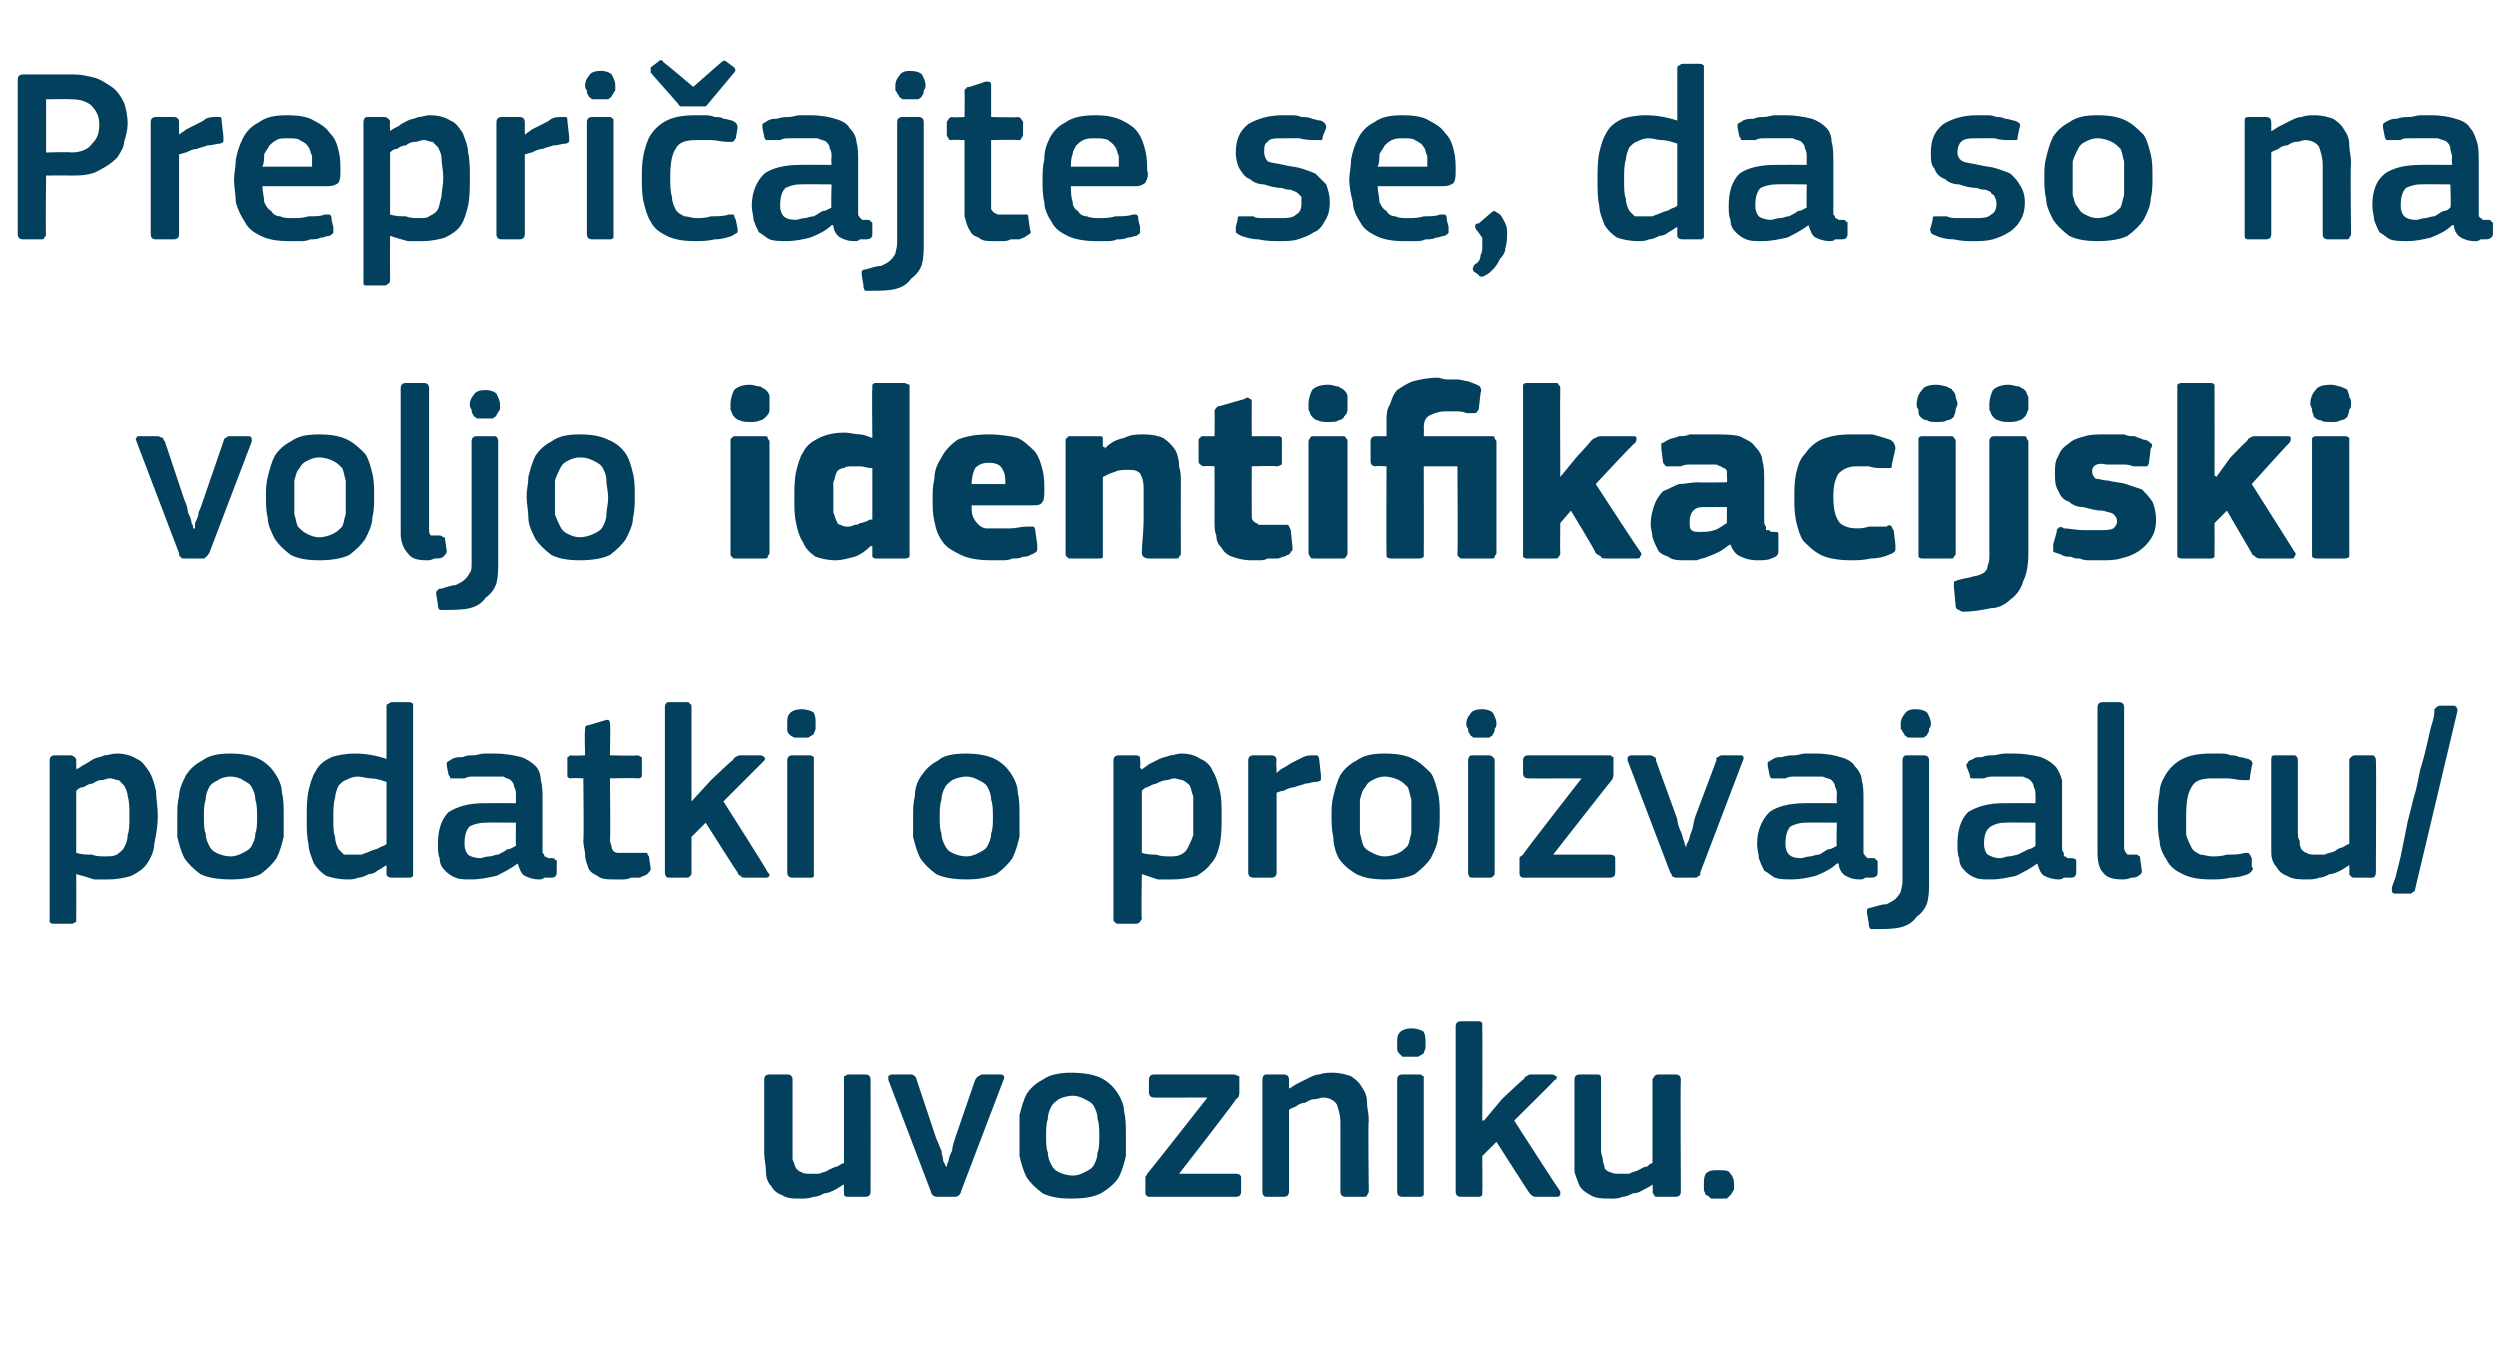 <?xml version="1.0" standalone="no"?><!DOCTYPE svg PUBLIC "-//W3C//DTD SVG 1.1//EN" "http://www.w3.org/Graphics/SVG/1.1/DTD/svg11.dtd"><svg xmlns="http://www.w3.org/2000/svg" version="1.1" width="141px" height="76.5px" viewBox="0 -3 141 76.5" style="top:-3px">  <desc>Prepri ajte se, da so na voljo identifikacijski podatki o proizvajalcu/uvozniku.</desc>  <defs/>  <g id="Polygon27555">    <path d="M 49.1 64.2 C 49.1 64.4 49 64.5 48.8 64.5 C 48.8 64.5 47.9 64.5 47.9 64.5 C 47.7 64.5 47.7 64.5 47.6 64.4 C 47.6 64.4 47.6 64.3 47.6 64.2 C 47.59 64.23 47.6 63.8 47.6 63.8 C 47.6 63.8 47.56 63.79 47.6 63.8 C 47.4 63.9 47.3 64 47.1 64.1 C 46.9 64.2 46.7 64.3 46.5 64.3 C 46.3 64.4 46.1 64.5 45.9 64.5 C 45.6 64.6 45.4 64.6 45.2 64.6 C 44.7 64.6 44.4 64.6 44.1 64.4 C 43.8 64.3 43.6 64.1 43.5 63.9 C 43.3 63.7 43.2 63.4 43.2 63.1 C 43.2 62.7 43.1 62.4 43.1 62 C 43.1 62 43.1 57.9 43.1 57.9 C 43.1 57.7 43.2 57.6 43.4 57.6 C 43.4 57.6 44.4 57.6 44.4 57.6 C 44.6 57.6 44.7 57.7 44.7 57.9 C 44.7 57.9 44.7 61.9 44.7 61.9 C 44.7 62.1 44.7 62.3 44.7 62.4 C 44.8 62.6 44.8 62.7 44.9 62.9 C 45 63 45.1 63.1 45.2 63.1 C 45.3 63.2 45.5 63.2 45.7 63.2 C 45.9 63.2 46 63.2 46.2 63.2 C 46.4 63.1 46.6 63.1 46.7 63 C 46.9 62.9 47.1 62.8 47.2 62.8 C 47.4 62.7 47.5 62.6 47.6 62.6 C 47.6 62.6 47.6 57.9 47.6 57.9 C 47.6 57.8 47.6 57.8 47.6 57.7 C 47.7 57.7 47.7 57.6 47.9 57.6 C 47.9 57.6 48.8 57.6 48.8 57.6 C 49 57.6 49.1 57.7 49.1 57.9 C 49.11 57.92 49.1 64.2 49.1 64.2 C 49.1 64.2 49.11 64.23 49.1 64.2 Z M 53.4 62.8 C 53.4 62.8 53.4 62.6 53.5 62.5 C 53.5 62.3 53.6 62.1 53.7 61.9 C 53.7 61.7 53.8 61.4 53.9 61.1 C 53.9 61.1 55 57.9 55 57.9 C 55.1 57.8 55.1 57.7 55.2 57.7 C 55.2 57.7 55.3 57.6 55.4 57.6 C 55.4 57.6 56.4 57.6 56.4 57.6 C 56.6 57.6 56.7 57.7 56.6 57.9 C 56.6 57.9 54.2 64.2 54.2 64.2 C 54.2 64.3 54.1 64.4 54.1 64.4 C 54 64.5 53.9 64.5 53.8 64.5 C 53.8 64.5 52.9 64.5 52.9 64.5 C 52.8 64.5 52.7 64.5 52.6 64.4 C 52.6 64.4 52.5 64.3 52.5 64.2 C 52.5 64.2 50.1 57.9 50.1 57.9 C 50.1 57.8 50.1 57.8 50.1 57.7 C 50.1 57.7 50.2 57.6 50.3 57.6 C 50.3 57.6 51.4 57.6 51.4 57.6 C 51.5 57.6 51.6 57.7 51.6 57.7 C 51.6 57.7 51.7 57.8 51.7 57.9 C 51.7 57.9 52.8 61.2 52.8 61.2 C 52.9 61.4 53 61.7 53.1 61.9 C 53.1 62.1 53.2 62.3 53.2 62.5 C 53.3 62.6 53.3 62.8 53.4 62.8 C 53.4 62.8 53.4 62.8 53.4 62.8 Z M 63.5 61 C 63.5 61.4 63.5 61.8 63.5 62.2 C 63.4 62.6 63.3 63 63.1 63.4 C 62.9 63.7 62.6 64 62.1 64.3 C 61.7 64.5 61.2 64.6 60.4 64.6 C 59.7 64.6 59.2 64.5 58.8 64.3 C 58.4 64 58.1 63.7 57.9 63.4 C 57.7 63 57.6 62.6 57.5 62.2 C 57.5 61.8 57.5 61.4 57.5 61 C 57.5 60.6 57.5 60.3 57.5 59.9 C 57.6 59.5 57.7 59.1 57.9 58.7 C 58.1 58.4 58.4 58.1 58.8 57.9 C 59.2 57.6 59.8 57.5 60.4 57.5 C 61.1 57.5 61.7 57.6 62.1 57.8 C 62.5 58 62.8 58.3 63 58.6 C 63.2 58.9 63.4 59.3 63.4 59.7 C 63.5 60.1 63.5 60.5 63.5 61 Z M 62 61.1 C 62 60.7 62 60.4 61.9 60.1 C 61.9 59.8 61.8 59.6 61.7 59.4 C 61.6 59.2 61.4 59.1 61.2 59 C 61 58.9 60.8 58.8 60.5 58.8 C 60.2 58.8 59.9 58.9 59.7 59 C 59.6 59.1 59.4 59.2 59.3 59.4 C 59.2 59.6 59.1 59.8 59.1 60.1 C 59 60.4 59 60.7 59 61.1 C 59 61.4 59 61.8 59.1 62 C 59.1 62.3 59.2 62.5 59.3 62.7 C 59.4 62.9 59.5 63 59.7 63.1 C 59.9 63.2 60.2 63.3 60.5 63.3 C 60.8 63.3 61 63.2 61.2 63.1 C 61.4 63 61.6 62.9 61.7 62.7 C 61.8 62.5 61.9 62.3 61.9 62 C 62 61.8 62 61.4 62 61.1 Z M 69.7 63.2 C 69.9 63.2 70 63.3 70 63.4 C 70 63.4 70 64.2 70 64.2 C 70 64.4 69.9 64.5 69.7 64.5 C 69.7 64.5 64.8 64.5 64.8 64.5 C 64.7 64.5 64.6 64.4 64.6 64.3 C 64.6 64.3 64.6 63.6 64.6 63.6 C 64.6 63.6 64.6 63.5 64.6 63.4 C 64.6 63.3 64.7 63.3 64.7 63.2 C 64.75 63.18 68.1 58.9 68.1 58.9 C 68.1 58.9 65.06 58.91 65.1 58.9 C 64.9 58.9 64.8 58.8 64.8 58.6 C 64.8 58.6 64.8 57.9 64.8 57.9 C 64.8 57.7 64.9 57.6 65.1 57.6 C 65.1 57.6 69.6 57.6 69.6 57.6 C 69.7 57.6 69.8 57.7 69.9 57.7 C 69.9 57.7 69.9 57.8 69.9 57.9 C 69.9 57.9 69.9 58.6 69.9 58.6 C 69.9 58.7 69.9 58.9 69.7 59 C 69.75 59.03 66.5 63.2 66.5 63.2 C 66.5 63.2 69.71 63.2 69.7 63.2 Z M 77.2 64.2 C 77.2 64.3 77.1 64.4 77.1 64.4 C 77.1 64.5 77 64.5 76.9 64.5 C 76.9 64.5 75.9 64.5 75.9 64.5 C 75.7 64.5 75.6 64.4 75.6 64.2 C 75.6 64.2 75.6 60.3 75.6 60.3 C 75.6 59.9 75.5 59.6 75.4 59.3 C 75.3 59.1 75 58.9 74.6 58.9 C 74.5 58.9 74.3 59 74.1 59 C 73.9 59 73.8 59.1 73.6 59.2 C 73.4 59.2 73.2 59.3 73.1 59.4 C 72.9 59.5 72.8 59.5 72.7 59.6 C 72.7 59.6 72.7 64.2 72.7 64.2 C 72.7 64.4 72.6 64.5 72.4 64.5 C 72.4 64.5 71.4 64.5 71.4 64.5 C 71.3 64.5 71.2 64.4 71.2 64.2 C 71.2 64.2 71.2 57.9 71.2 57.9 C 71.2 57.7 71.3 57.6 71.4 57.6 C 71.4 57.6 72.4 57.6 72.4 57.6 C 72.6 57.6 72.7 57.7 72.7 57.9 C 72.7 57.9 72.7 58.3 72.7 58.3 C 72.7 58.3 72.7 58.3 72.7 58.3 C 72.7 58.4 72.7 58.4 72.7 58.4 C 72.9 58.3 73 58.2 73.2 58.1 C 73.4 58 73.6 57.9 73.8 57.8 C 74 57.7 74.2 57.6 74.4 57.6 C 74.7 57.5 74.9 57.5 75.1 57.5 C 75.6 57.5 75.9 57.6 76.2 57.7 C 76.5 57.9 76.7 58.1 76.8 58.3 C 77 58.6 77.1 58.8 77.1 59.2 C 77.1 59.5 77.2 59.8 77.2 60.2 C 77.15 60.17 77.2 64.2 77.2 64.2 C 77.2 64.2 77.15 64.23 77.2 64.2 Z M 80.4 55.8 C 80.4 55.9 80.4 56 80.4 56.1 C 80.4 56.2 80.3 56.3 80.3 56.4 C 80.2 56.5 80.1 56.5 80 56.6 C 79.9 56.6 79.8 56.6 79.6 56.6 C 79.4 56.6 79.3 56.6 79.1 56.6 C 79 56.5 79 56.5 78.9 56.4 C 78.8 56.3 78.8 56.2 78.8 56.1 C 78.8 56 78.8 55.9 78.8 55.8 C 78.8 55.6 78.8 55.4 78.9 55.3 C 79 55.1 79.3 55 79.6 55 C 79.9 55 80.2 55.1 80.3 55.2 C 80.4 55.4 80.4 55.6 80.4 55.8 Z M 80.3 64.2 C 80.3 64.3 80.3 64.4 80.3 64.4 C 80.2 64.5 80.2 64.5 80.1 64.5 C 80.1 64.5 79.1 64.5 79.1 64.5 C 78.9 64.5 78.8 64.4 78.8 64.2 C 78.8 64.2 78.8 57.9 78.8 57.9 C 78.8 57.7 78.9 57.6 79.1 57.6 C 79.1 57.6 80.1 57.6 80.1 57.6 C 80.2 57.6 80.2 57.7 80.3 57.7 C 80.3 57.8 80.3 57.8 80.3 57.9 C 80.3 57.9 80.3 64.2 80.3 64.2 Z M 83.7 60.2 L 84.7 59 C 84.7 59 85.9 57.86 85.9 57.9 C 86 57.8 86 57.7 86.1 57.7 C 86.2 57.6 86.3 57.6 86.4 57.6 C 86.4 57.6 87.5 57.6 87.5 57.6 C 87.7 57.6 87.7 57.7 87.8 57.7 C 87.8 57.8 87.8 57.9 87.7 57.9 C 87.68 57.95 85.4 60.2 85.4 60.2 C 85.4 60.2 87.96 64.18 88 64.2 C 88 64.3 88 64.3 88 64.4 C 87.9 64.5 87.9 64.5 87.8 64.5 C 87.8 64.5 86.7 64.5 86.7 64.5 C 86.6 64.5 86.4 64.5 86.4 64.4 C 86.3 64.4 86.3 64.3 86.2 64.2 C 86.21 64.23 84.4 61.4 84.4 61.4 L 83.6 62.2 C 83.6 62.2 83.62 64.23 83.6 64.2 C 83.6 64.3 83.6 64.4 83.6 64.4 C 83.5 64.5 83.5 64.5 83.4 64.5 C 83.4 64.5 82.4 64.5 82.4 64.5 C 82.2 64.5 82.1 64.4 82.1 64.2 C 82.1 64.2 82.1 54.9 82.1 54.9 C 82.1 54.7 82.2 54.6 82.4 54.6 C 82.4 54.6 83.4 54.6 83.4 54.6 C 83.5 54.6 83.5 54.6 83.6 54.7 C 83.6 54.7 83.6 54.8 83.6 54.9 C 83.62 54.9 83.6 60.2 83.6 60.2 L 83.7 60.2 Z M 94.8 64.2 C 94.8 64.4 94.7 64.5 94.5 64.5 C 94.5 64.5 93.5 64.5 93.5 64.5 C 93.4 64.5 93.3 64.5 93.3 64.4 C 93.3 64.4 93.2 64.3 93.2 64.2 C 93.24 64.23 93.2 63.8 93.2 63.8 C 93.2 63.8 93.21 63.79 93.2 63.8 C 93.1 63.9 92.9 64 92.7 64.1 C 92.5 64.2 92.4 64.3 92.1 64.3 C 91.9 64.4 91.7 64.5 91.5 64.5 C 91.3 64.6 91.1 64.6 90.9 64.6 C 90.4 64.6 90 64.6 89.7 64.4 C 89.5 64.3 89.2 64.1 89.1 63.9 C 89 63.7 88.9 63.4 88.8 63.1 C 88.8 62.7 88.8 62.4 88.8 62 C 88.8 62 88.8 57.9 88.8 57.9 C 88.8 57.7 88.9 57.6 89.1 57.6 C 89.1 57.6 90.1 57.6 90.1 57.6 C 90.3 57.6 90.3 57.7 90.3 57.9 C 90.3 57.9 90.3 61.9 90.3 61.9 C 90.3 62.1 90.4 62.3 90.4 62.4 C 90.4 62.6 90.5 62.7 90.5 62.9 C 90.6 63 90.7 63.1 90.8 63.1 C 91 63.2 91.1 63.2 91.4 63.2 C 91.5 63.2 91.7 63.2 91.9 63.2 C 92 63.1 92.2 63.1 92.4 63 C 92.6 62.9 92.7 62.8 92.9 62.8 C 93 62.7 93.1 62.6 93.2 62.6 C 93.2 62.6 93.2 57.9 93.2 57.9 C 93.2 57.8 93.3 57.8 93.3 57.7 C 93.3 57.7 93.4 57.6 93.5 57.6 C 93.5 57.6 94.5 57.6 94.5 57.6 C 94.7 57.6 94.8 57.7 94.8 57.9 C 94.77 57.92 94.8 64.2 94.8 64.2 C 94.8 64.2 94.77 64.23 94.8 64.2 Z M 97.8 63.8 C 97.8 63.9 97.8 64 97.8 64.1 C 97.7 64.2 97.7 64.3 97.6 64.4 C 97.6 64.4 97.5 64.5 97.4 64.6 C 97.3 64.6 97.1 64.6 96.9 64.6 C 96.7 64.6 96.6 64.6 96.5 64.6 C 96.4 64.5 96.3 64.4 96.2 64.4 C 96.2 64.3 96.1 64.2 96.1 64.1 C 96.1 64 96.1 63.9 96.1 63.8 C 96.1 63.6 96.1 63.4 96.2 63.2 C 96.4 63 96.6 63 96.9 63 C 97.3 63 97.5 63 97.6 63.2 C 97.7 63.3 97.8 63.5 97.8 63.8 Z " stroke="none" fill="#02405d"/>  </g>  <g id="Polygon27554">    <path d="M 8.9 43 C 8.9 43.6 8.8 44.1 8.7 44.6 C 8.7 45 8.5 45.4 8.3 45.7 C 8.1 46 7.8 46.2 7.4 46.4 C 7.1 46.5 6.6 46.6 6.1 46.6 C 5.8 46.6 5.6 46.6 5.3 46.6 C 5 46.5 4.7 46.4 4.3 46.3 C 4.33 46.32 4.3 46.3 4.3 46.3 C 4.3 46.3 4.31 48.8 4.3 48.8 C 4.3 48.9 4.3 48.9 4.3 49 C 4.2 49 4.2 49.1 4 49.1 C 4 49.1 3.1 49.1 3.1 49.1 C 2.9 49.1 2.9 49.1 2.8 49 C 2.8 49 2.8 48.9 2.8 48.8 C 2.8 48.8 2.8 39.9 2.8 39.9 C 2.8 39.7 2.9 39.6 3.1 39.6 C 3.1 39.6 4 39.6 4 39.6 C 4.1 39.6 4.2 39.7 4.2 39.7 C 4.3 39.8 4.3 39.8 4.3 39.9 C 4.3 39.92 4.3 40.3 4.3 40.3 C 4.3 40.3 4.34 40.37 4.3 40.4 C 4.5 40.3 4.6 40.2 4.8 40.1 C 5 40 5.1 39.9 5.3 39.8 C 5.5 39.7 5.7 39.7 5.9 39.6 C 6.1 39.6 6.3 39.5 6.6 39.5 C 7 39.5 7.4 39.6 7.7 39.8 C 8 39.9 8.2 40.2 8.4 40.5 C 8.6 40.8 8.7 41.2 8.8 41.6 C 8.8 42 8.9 42.5 8.9 43 Z M 7.3 43 C 7.3 42.6 7.3 42.2 7.2 41.9 C 7.2 41.7 7.1 41.5 7 41.3 C 6.9 41.2 6.8 41.1 6.7 41 C 6.5 41 6.4 40.9 6.2 40.9 C 6 40.9 5.9 41 5.7 41 C 5.5 41 5.4 41.1 5.2 41.2 C 5 41.2 4.9 41.3 4.7 41.4 C 4.5 41.4 4.4 41.5 4.3 41.6 C 4.3 41.6 4.3 45.1 4.3 45.1 C 4.6 45.2 4.9 45.2 5.2 45.2 C 5.4 45.3 5.7 45.3 5.9 45.3 C 6.2 45.3 6.4 45.3 6.6 45.2 C 6.7 45.1 6.9 45 7 44.8 C 7.1 44.6 7.2 44.4 7.2 44.1 C 7.3 43.8 7.3 43.5 7.3 43 Z M 16 43 C 16 43.4 16 43.8 16 44.2 C 15.9 44.6 15.8 45 15.6 45.4 C 15.4 45.7 15.1 46 14.7 46.3 C 14.3 46.5 13.7 46.6 13 46.6 C 12.3 46.6 11.7 46.5 11.3 46.3 C 10.9 46 10.6 45.7 10.4 45.4 C 10.2 45 10.1 44.6 10 44.2 C 10 43.8 10 43.4 10 43 C 10 42.6 10 42.3 10.1 41.9 C 10.1 41.5 10.3 41.1 10.5 40.7 C 10.7 40.4 11 40.1 11.4 39.9 C 11.8 39.6 12.3 39.5 13 39.5 C 13.6 39.5 14.2 39.6 14.6 39.8 C 15 40 15.3 40.3 15.5 40.6 C 15.7 40.9 15.9 41.3 15.9 41.7 C 16 42.1 16 42.5 16 43 Z M 14.5 43.1 C 14.5 42.7 14.5 42.4 14.4 42.1 C 14.4 41.8 14.3 41.6 14.2 41.4 C 14.1 41.2 13.9 41.1 13.7 41 C 13.6 40.9 13.3 40.8 13 40.8 C 12.7 40.8 12.4 40.9 12.3 41 C 12.1 41.1 11.9 41.2 11.8 41.4 C 11.7 41.6 11.6 41.8 11.6 42.1 C 11.5 42.4 11.5 42.7 11.5 43.1 C 11.5 43.4 11.5 43.8 11.6 44 C 11.6 44.3 11.7 44.5 11.8 44.7 C 11.9 44.9 12 45 12.2 45.1 C 12.4 45.2 12.7 45.3 13 45.3 C 13.3 45.3 13.5 45.2 13.7 45.1 C 13.9 45 14.1 44.9 14.2 44.7 C 14.3 44.5 14.4 44.3 14.4 44 C 14.5 43.8 14.5 43.4 14.5 43.1 Z M 23.3 46.2 C 23.3 46.3 23.3 46.4 23.3 46.4 C 23.2 46.5 23.2 46.5 23.1 46.5 C 23.1 46.5 22.1 46.5 22.1 46.5 C 21.9 46.5 21.8 46.4 21.8 46.3 C 21.8 46.3 21.8 45.8 21.8 45.8 C 21.8 45.8 21.8 45.8 21.8 45.8 C 21.8 45.8 21.8 45.8 21.8 45.8 C 21.6 45.9 21.5 46 21.3 46.1 C 21.2 46.2 21 46.3 20.8 46.3 C 20.6 46.4 20.4 46.5 20.2 46.5 C 20 46.6 19.8 46.6 19.6 46.6 C 19.1 46.6 18.7 46.5 18.4 46.4 C 18.1 46.2 17.9 46 17.7 45.7 C 17.6 45.4 17.4 45 17.4 44.6 C 17.3 44.2 17.3 43.7 17.3 43.2 C 17.3 42.6 17.3 42.1 17.4 41.6 C 17.5 41.2 17.6 40.8 17.8 40.5 C 18 40.1 18.3 39.9 18.7 39.7 C 19 39.6 19.5 39.5 20 39.5 C 20.6 39.5 21.2 39.6 21.8 39.8 C 21.8 39.8 21.8 39.8 21.8 39.8 C 21.8 39.8 21.8 39.8 21.8 39.8 C 21.8 39.8 21.8 36.9 21.8 36.9 C 21.8 36.8 21.8 36.7 21.9 36.7 C 21.9 36.7 22 36.6 22.1 36.6 C 22.1 36.6 23.1 36.6 23.1 36.6 C 23.2 36.6 23.3 36.7 23.3 36.7 C 23.3 36.8 23.3 36.8 23.3 36.9 C 23.3 36.9 23.3 46.2 23.3 46.2 Z M 21.8 41.1 C 21.5 41 21.2 40.9 20.9 40.9 C 20.7 40.9 20.4 40.8 20.2 40.8 C 19.9 40.8 19.7 40.9 19.5 41 C 19.4 41 19.2 41.2 19.1 41.3 C 19 41.5 18.9 41.8 18.9 42 C 18.8 42.3 18.8 42.7 18.8 43.1 C 18.8 43.6 18.8 44 18.9 44.2 C 18.9 44.5 19 44.7 19.1 44.9 C 19.2 45 19.3 45.1 19.4 45.2 C 19.6 45.2 19.7 45.2 19.9 45.2 C 20 45.2 20.2 45.2 20.4 45.2 C 20.6 45.1 20.7 45.1 20.9 45 C 21.1 44.9 21.3 44.9 21.4 44.8 C 21.6 44.7 21.7 44.7 21.8 44.6 C 21.8 44.6 21.8 41.1 21.8 41.1 Z M 29.1 43.4 C 29.1 43.4 27.37 43.38 27.4 43.4 C 27 43.4 26.7 43.5 26.5 43.6 C 26.3 43.8 26.2 44.1 26.2 44.6 C 26.2 44.9 26.3 45.1 26.4 45.2 C 26.5 45.3 26.8 45.4 27.1 45.4 C 27.2 45.4 27.4 45.3 27.6 45.3 C 27.8 45.3 27.9 45.2 28.1 45.2 C 28.3 45.1 28.5 45 28.6 44.9 C 28.8 44.9 28.9 44.8 29.1 44.7 C 29.08 44.71 29.1 43.4 29.1 43.4 Z M 29.2 45.7 C 28.8 46 28.4 46.2 28 46.4 C 27.5 46.5 27.1 46.6 26.6 46.6 C 26.2 46.6 25.9 46.6 25.7 46.5 C 25.4 46.4 25.2 46.2 25.1 46.1 C 24.9 45.9 24.8 45.7 24.8 45.4 C 24.7 45.2 24.7 44.9 24.7 44.6 C 24.7 43.8 24.9 43.2 25.3 42.8 C 25.8 42.5 26.4 42.3 27.3 42.3 C 27.3 42.29 29.1 42.3 29.1 42.3 C 29.1 42.3 29.09 41.92 29.1 41.9 C 29.1 41.7 29.1 41.5 29 41.4 C 29 41.2 28.9 41.1 28.8 41 C 28.7 40.9 28.5 40.9 28.4 40.8 C 28.2 40.8 27.9 40.8 27.6 40.8 C 27.5 40.8 27.4 40.8 27.2 40.8 C 27.1 40.8 26.9 40.8 26.7 40.8 C 26.5 40.8 26.4 40.8 26.2 40.9 C 26 40.9 25.9 40.9 25.7 40.9 C 25.6 40.9 25.5 40.9 25.4 40.9 C 25.4 40.9 25.4 40.8 25.3 40.7 C 25.3 40.7 25.2 40.2 25.2 40.2 C 25.2 40.1 25.2 40.1 25.2 40 C 25.3 39.9 25.4 39.9 25.5 39.8 C 25.7 39.7 25.9 39.7 26.1 39.7 C 26.3 39.6 26.5 39.6 26.7 39.6 C 26.9 39.6 27.1 39.5 27.3 39.5 C 27.5 39.5 27.7 39.5 27.9 39.5 C 28.5 39.5 29 39.6 29.4 39.7 C 29.7 39.8 30 40 30.2 40.2 C 30.4 40.4 30.5 40.7 30.5 41 C 30.6 41.3 30.6 41.7 30.6 42.1 C 30.6 42.1 30.6 44.8 30.6 44.8 C 30.6 44.9 30.6 45 30.6 45.1 C 30.7 45.2 30.7 45.2 30.7 45.3 C 30.7 45.3 30.8 45.3 30.9 45.4 C 30.9 45.4 31 45.4 31.1 45.4 C 31.2 45.4 31.3 45.4 31.3 45.5 C 31.4 45.5 31.4 45.5 31.4 45.6 C 31.4 45.6 31.4 46.2 31.4 46.2 C 31.4 46.4 31.3 46.5 31.1 46.5 C 30.9 46.5 30.8 46.5 30.7 46.5 C 30.6 46.6 30.5 46.6 30.4 46.6 C 30.1 46.6 29.8 46.5 29.6 46.4 C 29.4 46.3 29.3 46 29.2 45.7 C 29.2 45.7 29.2 45.7 29.2 45.7 Z M 36.7 46 C 36.7 46.1 36.6 46.2 36.5 46.3 C 36.4 46.4 36.2 46.4 36.1 46.5 C 35.9 46.5 35.7 46.5 35.6 46.5 C 35.4 46.6 35.2 46.6 35.1 46.6 C 34.9 46.6 34.8 46.6 34.7 46.6 C 34.3 46.6 33.9 46.6 33.7 46.4 C 33.5 46.3 33.3 46.2 33.2 46 C 33.1 45.7 33 45.5 33 45.2 C 33 45 32.9 44.7 32.9 44.4 C 32.94 44.39 32.9 40.9 32.9 40.9 C 32.9 40.9 32.24 40.87 32.2 40.9 C 32.1 40.9 32.1 40.9 32 40.8 C 32 40.8 32 40.7 32 40.6 C 32 40.6 32 39.9 32 39.9 C 32 39.8 32 39.8 32 39.7 C 32.1 39.7 32.1 39.6 32.2 39.6 C 32.24 39.64 33 39.6 33 39.6 C 33 39.6 32.96 38.2 33 38.2 C 33 38.1 33 38 33 38 C 33.1 37.9 33.1 37.9 33.2 37.9 C 33.2 37.9 34.2 37.6 34.2 37.6 C 34.3 37.6 34.4 37.6 34.4 37.8 C 34.44 37.81 34.4 39.6 34.4 39.6 C 34.4 39.6 35.94 39.64 35.9 39.6 C 36.1 39.6 36.1 39.7 36.2 39.7 C 36.2 39.8 36.2 39.8 36.2 39.9 C 36.2 39.9 36.2 40.6 36.2 40.6 C 36.2 40.7 36.2 40.8 36.2 40.8 C 36.1 40.9 36.1 40.9 35.9 40.9 C 35.94 40.87 34.4 40.9 34.4 40.9 C 34.4 40.9 34.44 44.36 34.4 44.4 C 34.4 44.5 34.5 44.7 34.5 44.8 C 34.5 44.9 34.6 45 34.6 45 C 34.7 45.1 34.8 45.1 34.9 45.1 C 35 45.1 35.2 45.1 35.4 45.1 C 35.5 45.1 35.6 45.1 35.8 45.1 C 36 45.1 36.2 45.1 36.3 45.1 C 36.4 45.1 36.4 45.1 36.5 45.1 C 36.5 45.1 36.5 45.2 36.6 45.3 C 36.6 45.3 36.7 46 36.7 46 Z M 39 42.2 L 40.1 41 C 40.1 41 41.29 39.86 41.3 39.9 C 41.4 39.8 41.4 39.7 41.5 39.7 C 41.6 39.6 41.7 39.6 41.8 39.6 C 41.8 39.6 42.9 39.6 42.9 39.6 C 43 39.6 43.1 39.7 43.1 39.7 C 43.2 39.8 43.1 39.9 43.1 39.9 C 43.06 39.95 40.8 42.2 40.8 42.2 C 40.8 42.2 43.34 46.18 43.3 46.2 C 43.4 46.3 43.4 46.3 43.4 46.4 C 43.3 46.5 43.3 46.5 43.2 46.5 C 43.2 46.5 42.1 46.5 42.1 46.5 C 41.9 46.5 41.8 46.5 41.8 46.4 C 41.7 46.4 41.6 46.3 41.6 46.2 C 41.59 46.23 39.8 43.4 39.8 43.4 L 39 44.2 C 39 44.2 39 46.23 39 46.2 C 39 46.3 39 46.4 38.9 46.4 C 38.9 46.5 38.8 46.5 38.7 46.5 C 38.7 46.5 37.7 46.5 37.7 46.5 C 37.6 46.5 37.5 46.4 37.5 46.2 C 37.5 46.2 37.5 36.9 37.5 36.9 C 37.5 36.7 37.6 36.6 37.7 36.6 C 37.7 36.6 38.7 36.6 38.7 36.6 C 38.8 36.6 38.9 36.6 38.9 36.7 C 39 36.7 39 36.8 39 36.9 C 39 36.9 39 42.2 39 42.2 L 39 42.2 Z M 46 37.8 C 46 37.9 46 38 46 38.1 C 46 38.2 45.9 38.3 45.9 38.4 C 45.8 38.5 45.7 38.5 45.6 38.6 C 45.5 38.6 45.4 38.6 45.2 38.6 C 45 38.6 44.9 38.6 44.8 38.6 C 44.6 38.5 44.6 38.5 44.5 38.4 C 44.4 38.3 44.4 38.2 44.4 38.1 C 44.4 38 44.4 37.9 44.4 37.8 C 44.4 37.6 44.4 37.4 44.5 37.3 C 44.6 37.1 44.9 37 45.2 37 C 45.5 37 45.8 37.1 45.9 37.2 C 46 37.4 46 37.6 46 37.8 Z M 45.9 46.2 C 45.9 46.3 45.9 46.4 45.9 46.4 C 45.9 46.5 45.8 46.5 45.7 46.5 C 45.7 46.5 44.7 46.5 44.7 46.5 C 44.5 46.5 44.4 46.4 44.4 46.2 C 44.4 46.2 44.4 39.9 44.4 39.9 C 44.4 39.7 44.5 39.6 44.7 39.6 C 44.7 39.6 45.7 39.6 45.7 39.6 C 45.8 39.6 45.9 39.7 45.9 39.7 C 45.9 39.8 45.9 39.8 45.9 39.9 C 45.9 39.9 45.9 46.2 45.9 46.2 Z M 57.5 43 C 57.5 43.4 57.5 43.8 57.5 44.2 C 57.4 44.6 57.3 45 57.1 45.4 C 56.9 45.7 56.6 46 56.2 46.3 C 55.7 46.5 55.2 46.6 54.5 46.6 C 53.8 46.6 53.2 46.5 52.8 46.3 C 52.4 46 52.1 45.7 51.9 45.4 C 51.7 45 51.6 44.6 51.5 44.2 C 51.5 43.8 51.5 43.4 51.5 43 C 51.5 42.6 51.5 42.3 51.6 41.9 C 51.6 41.5 51.7 41.1 52 40.7 C 52.2 40.4 52.5 40.1 52.9 39.9 C 53.2 39.6 53.8 39.5 54.5 39.5 C 55.1 39.5 55.7 39.6 56.1 39.8 C 56.5 40 56.8 40.3 57 40.6 C 57.2 40.9 57.4 41.3 57.4 41.7 C 57.5 42.1 57.5 42.5 57.5 43 Z M 56 43.1 C 56 42.7 56 42.4 55.9 42.1 C 55.9 41.8 55.8 41.6 55.7 41.4 C 55.6 41.2 55.4 41.1 55.2 41 C 55 40.9 54.8 40.8 54.5 40.8 C 54.2 40.8 53.9 40.9 53.7 41 C 53.6 41.1 53.4 41.2 53.3 41.4 C 53.2 41.6 53.1 41.8 53.1 42.1 C 53 42.4 53 42.7 53 43.1 C 53 43.4 53 43.8 53.1 44 C 53.1 44.3 53.2 44.5 53.3 44.7 C 53.4 44.9 53.5 45 53.7 45.1 C 53.9 45.2 54.2 45.3 54.5 45.3 C 54.8 45.3 55 45.2 55.2 45.1 C 55.4 45 55.6 44.9 55.7 44.7 C 55.8 44.5 55.9 44.3 55.9 44 C 56 43.8 56 43.4 56 43.1 Z M 68.9 43 C 68.9 43.6 68.9 44.1 68.8 44.6 C 68.7 45 68.6 45.4 68.3 45.7 C 68.1 46 67.8 46.2 67.5 46.4 C 67.1 46.5 66.7 46.6 66.1 46.6 C 65.9 46.6 65.6 46.6 65.3 46.6 C 65 46.5 64.7 46.4 64.4 46.3 C 64.37 46.32 64.4 46.3 64.4 46.3 C 64.4 46.3 64.36 48.8 64.4 48.8 C 64.4 48.9 64.3 48.9 64.3 49 C 64.3 49 64.2 49.1 64.1 49.1 C 64.1 49.1 63.1 49.1 63.1 49.1 C 63 49.1 62.9 49.1 62.9 49 C 62.8 49 62.8 48.9 62.8 48.8 C 62.8 48.8 62.8 39.9 62.8 39.9 C 62.8 39.7 62.9 39.6 63.1 39.6 C 63.1 39.6 64.1 39.6 64.1 39.6 C 64.2 39.6 64.3 39.7 64.3 39.7 C 64.3 39.8 64.3 39.8 64.3 39.9 C 64.34 39.92 64.3 40.3 64.3 40.3 C 64.3 40.3 64.39 40.37 64.4 40.4 C 64.5 40.3 64.7 40.2 64.8 40.1 C 65 40 65.2 39.9 65.4 39.8 C 65.6 39.7 65.8 39.7 66 39.6 C 66.2 39.6 66.4 39.5 66.6 39.5 C 67.1 39.5 67.4 39.6 67.7 39.8 C 68 39.9 68.3 40.2 68.4 40.5 C 68.6 40.8 68.7 41.2 68.8 41.6 C 68.9 42 68.9 42.5 68.9 43 Z M 67.3 43 C 67.3 42.6 67.3 42.2 67.3 41.9 C 67.2 41.7 67.2 41.5 67.1 41.3 C 67 41.2 66.9 41.1 66.7 41 C 66.6 41 66.4 40.9 66.2 40.9 C 66.1 40.9 65.9 41 65.8 41 C 65.6 41 65.4 41.1 65.2 41.2 C 65.1 41.2 64.9 41.3 64.7 41.4 C 64.6 41.4 64.5 41.5 64.4 41.6 C 64.4 41.6 64.4 45.1 64.4 45.1 C 64.7 45.2 65 45.2 65.2 45.2 C 65.5 45.3 65.7 45.3 66 45.3 C 66.2 45.3 66.4 45.3 66.6 45.2 C 66.8 45.1 66.9 45 67 44.8 C 67.1 44.6 67.2 44.4 67.3 44.1 C 67.3 43.8 67.3 43.5 67.3 43 Z M 72 46.2 C 72 46.4 71.9 46.5 71.7 46.5 C 71.7 46.5 70.7 46.5 70.7 46.5 C 70.5 46.5 70.4 46.4 70.4 46.2 C 70.4 46.2 70.4 39.9 70.4 39.9 C 70.4 39.7 70.5 39.6 70.7 39.6 C 70.7 39.6 71.7 39.6 71.7 39.6 C 71.9 39.6 72 39.7 72 39.9 C 71.96 39.92 72 40.5 72 40.5 C 72 40.5 71.99 40.56 72 40.6 C 72.1 40.5 72.2 40.4 72.4 40.3 C 72.6 40.2 72.7 40.1 72.9 40 C 73.1 39.9 73.3 39.8 73.5 39.7 C 73.7 39.6 73.9 39.6 74.1 39.6 C 74.2 39.6 74.2 39.6 74.3 39.6 C 74.3 39.6 74.4 39.7 74.4 39.8 C 74.4 39.8 74.5 40.7 74.5 40.7 C 74.5 40.8 74.5 40.9 74.5 41 C 74.5 41 74.4 41.1 74.2 41.1 C 74 41.1 73.8 41.2 73.6 41.2 C 73.4 41.3 73.2 41.3 73 41.4 C 72.8 41.4 72.6 41.5 72.4 41.6 C 72.2 41.6 72.1 41.7 72 41.7 C 72 41.7 72 46.2 72 46.2 Z M 81.2 43 C 81.2 43.4 81.2 43.8 81.1 44.2 C 81.1 44.6 80.9 45 80.7 45.4 C 80.5 45.7 80.2 46 79.8 46.3 C 79.4 46.5 78.8 46.6 78.1 46.6 C 77.4 46.6 76.9 46.5 76.5 46.3 C 76 46 75.7 45.7 75.5 45.4 C 75.3 45 75.2 44.6 75.2 44.2 C 75.1 43.8 75.1 43.4 75.1 43 C 75.1 42.6 75.1 42.3 75.2 41.9 C 75.3 41.5 75.4 41.1 75.6 40.7 C 75.8 40.4 76.1 40.1 76.5 39.9 C 76.9 39.6 77.4 39.5 78.1 39.5 C 78.8 39.5 79.3 39.6 79.7 39.8 C 80.1 40 80.4 40.3 80.7 40.6 C 80.9 40.9 81 41.3 81.1 41.7 C 81.2 42.1 81.2 42.5 81.2 43 Z M 79.6 43.1 C 79.6 42.7 79.6 42.4 79.6 42.1 C 79.5 41.8 79.5 41.6 79.4 41.4 C 79.2 41.2 79.1 41.1 78.9 41 C 78.7 40.9 78.4 40.8 78.1 40.8 C 77.8 40.8 77.6 40.9 77.4 41 C 77.2 41.1 77.1 41.2 77 41.4 C 76.8 41.6 76.8 41.8 76.7 42.1 C 76.7 42.4 76.7 42.7 76.7 43.1 C 76.7 43.4 76.7 43.8 76.7 44 C 76.8 44.3 76.8 44.5 76.9 44.7 C 77 44.9 77.2 45 77.4 45.1 C 77.6 45.2 77.8 45.3 78.1 45.3 C 78.4 45.3 78.7 45.2 78.9 45.1 C 79.1 45 79.2 44.9 79.4 44.7 C 79.5 44.5 79.5 44.3 79.6 44 C 79.6 43.8 79.6 43.4 79.6 43.1 Z M 84.4 37.8 C 84.4 37.9 84.4 38 84.3 38.1 C 84.3 38.2 84.3 38.3 84.2 38.4 C 84.2 38.5 84.1 38.5 84 38.6 C 83.9 38.6 83.7 38.6 83.6 38.6 C 83.4 38.6 83.2 38.6 83.1 38.6 C 83 38.5 82.9 38.5 82.9 38.4 C 82.8 38.3 82.8 38.2 82.8 38.1 C 82.7 38 82.7 37.9 82.7 37.8 C 82.7 37.6 82.8 37.4 82.9 37.3 C 83 37.1 83.2 37 83.6 37 C 83.9 37 84.1 37.1 84.2 37.2 C 84.3 37.4 84.4 37.6 84.4 37.8 Z M 84.3 46.2 C 84.3 46.3 84.3 46.4 84.2 46.4 C 84.2 46.5 84.1 46.5 84 46.5 C 84 46.5 83 46.5 83 46.5 C 82.9 46.5 82.8 46.4 82.8 46.2 C 82.8 46.2 82.8 39.9 82.8 39.9 C 82.8 39.7 82.9 39.6 83 39.6 C 83 39.6 84 39.6 84 39.6 C 84.1 39.6 84.2 39.7 84.2 39.7 C 84.3 39.8 84.3 39.8 84.3 39.9 C 84.3 39.9 84.3 46.2 84.3 46.2 Z M 90.8 45.2 C 91 45.2 91.1 45.3 91.1 45.4 C 91.1 45.4 91.1 46.2 91.1 46.2 C 91.1 46.4 91 46.5 90.8 46.5 C 90.8 46.5 85.9 46.5 85.9 46.5 C 85.8 46.5 85.7 46.4 85.7 46.3 C 85.7 46.3 85.7 45.6 85.7 45.6 C 85.7 45.6 85.7 45.5 85.7 45.4 C 85.7 45.3 85.8 45.3 85.9 45.2 C 85.86 45.18 89.2 40.9 89.2 40.9 C 89.2 40.9 86.17 40.91 86.2 40.9 C 86 40.9 85.9 40.8 85.9 40.6 C 85.9 40.6 85.9 39.9 85.9 39.9 C 85.9 39.7 86 39.6 86.2 39.6 C 86.2 39.6 90.8 39.6 90.8 39.6 C 90.9 39.6 90.9 39.7 91 39.7 C 91 39.7 91 39.8 91 39.9 C 91 39.9 91 40.6 91 40.6 C 91 40.7 91 40.9 90.9 41 C 90.86 41.03 87.6 45.2 87.6 45.2 C 87.6 45.2 90.82 45.2 90.8 45.2 Z M 95.1 44.8 C 95.1 44.8 95.1 44.6 95.2 44.5 C 95.3 44.3 95.3 44.1 95.4 43.9 C 95.5 43.7 95.5 43.4 95.6 43.1 C 95.6 43.1 96.8 39.9 96.8 39.9 C 96.8 39.8 96.8 39.7 96.9 39.7 C 96.9 39.7 97 39.6 97.1 39.6 C 97.1 39.6 98.2 39.6 98.2 39.6 C 98.3 39.6 98.4 39.7 98.3 39.9 C 98.3 39.9 95.9 46.2 95.9 46.2 C 95.9 46.3 95.9 46.4 95.8 46.4 C 95.7 46.5 95.7 46.5 95.5 46.5 C 95.5 46.5 94.6 46.5 94.6 46.5 C 94.5 46.5 94.4 46.5 94.3 46.4 C 94.3 46.4 94.3 46.3 94.2 46.2 C 94.2 46.2 91.8 39.9 91.8 39.9 C 91.8 39.8 91.8 39.8 91.8 39.7 C 91.8 39.7 91.9 39.6 92 39.6 C 92 39.6 93.1 39.6 93.1 39.6 C 93.2 39.6 93.3 39.7 93.3 39.7 C 93.4 39.7 93.4 39.8 93.4 39.9 C 93.4 39.9 94.6 43.2 94.6 43.2 C 94.6 43.4 94.7 43.7 94.8 43.9 C 94.9 44.1 94.9 44.3 95 44.5 C 95 44.6 95.1 44.8 95.1 44.8 C 95.1 44.8 95.1 44.8 95.1 44.8 Z M 103.6 43.4 C 103.6 43.4 101.85 43.38 101.8 43.4 C 101.5 43.4 101.2 43.5 101 43.6 C 100.8 43.8 100.7 44.1 100.7 44.6 C 100.7 44.9 100.8 45.1 100.9 45.2 C 101 45.3 101.2 45.4 101.6 45.4 C 101.7 45.4 101.9 45.3 102.1 45.3 C 102.2 45.3 102.4 45.2 102.6 45.2 C 102.8 45.1 102.9 45 103.1 44.9 C 103.3 44.9 103.4 44.8 103.6 44.7 C 103.56 44.71 103.6 43.4 103.6 43.4 Z M 103.6 45.7 C 103.3 46 102.9 46.2 102.4 46.4 C 102 46.5 101.5 46.6 101.1 46.6 C 100.7 46.6 100.4 46.6 100.1 46.5 C 99.9 46.4 99.7 46.2 99.5 46.1 C 99.4 45.9 99.3 45.7 99.2 45.4 C 99.2 45.2 99.1 44.9 99.1 44.6 C 99.1 43.8 99.4 43.2 99.8 42.8 C 100.2 42.5 100.9 42.3 101.8 42.3 C 101.78 42.29 103.6 42.3 103.6 42.3 C 103.6 42.3 103.57 41.92 103.6 41.9 C 103.6 41.7 103.6 41.5 103.5 41.4 C 103.5 41.2 103.4 41.1 103.3 41 C 103.2 40.9 103 40.9 102.8 40.8 C 102.6 40.8 102.4 40.8 102.1 40.8 C 102 40.8 101.9 40.8 101.7 40.8 C 101.5 40.8 101.4 40.8 101.2 40.8 C 101 40.8 100.9 40.8 100.7 40.9 C 100.5 40.9 100.4 40.9 100.2 40.9 C 100.1 40.9 100 40.9 99.9 40.9 C 99.9 40.9 99.8 40.8 99.8 40.7 C 99.8 40.7 99.7 40.2 99.7 40.2 C 99.7 40.1 99.7 40.1 99.7 40 C 99.8 39.9 99.9 39.9 100 39.8 C 100.2 39.7 100.3 39.7 100.5 39.7 C 100.8 39.6 101 39.6 101.2 39.6 C 101.4 39.6 101.6 39.5 101.8 39.5 C 102 39.5 102.2 39.5 102.4 39.5 C 103 39.5 103.5 39.6 103.8 39.7 C 104.2 39.8 104.5 40 104.6 40.2 C 104.8 40.4 105 40.7 105 41 C 105.1 41.3 105.1 41.7 105.1 42.1 C 105.1 42.1 105.1 44.8 105.1 44.8 C 105.1 44.9 105.1 45 105.1 45.1 C 105.1 45.2 105.2 45.2 105.2 45.3 C 105.2 45.3 105.3 45.3 105.3 45.4 C 105.4 45.4 105.5 45.4 105.6 45.4 C 105.7 45.4 105.8 45.4 105.8 45.5 C 105.8 45.5 105.9 45.5 105.9 45.6 C 105.9 45.6 105.9 46.2 105.9 46.2 C 105.9 46.4 105.8 46.5 105.5 46.5 C 105.4 46.5 105.3 46.5 105.2 46.5 C 105.1 46.6 105 46.6 104.9 46.6 C 104.5 46.6 104.3 46.5 104.1 46.4 C 103.9 46.3 103.7 46 103.7 45.7 C 103.7 45.7 103.6 45.7 103.6 45.7 Z M 108.8 46.7 C 108.8 47.1 108.8 47.5 108.7 47.9 C 108.6 48.2 108.4 48.5 108.1 48.7 C 107.9 49 107.6 49.2 107.2 49.3 C 106.8 49.4 106.3 49.4 105.7 49.4 C 105.6 49.4 105.6 49.4 105.5 49.4 C 105.4 49.3 105.4 49.2 105.4 49.1 C 105.4 49.1 105.3 48.5 105.3 48.5 C 105.3 48.4 105.3 48.3 105.3 48.3 C 105.4 48.2 105.4 48.2 105.5 48.2 C 105.9 48.1 106.1 48 106.4 48 C 106.6 47.9 106.8 47.8 106.9 47.7 C 107 47.6 107.1 47.5 107.2 47.3 C 107.2 47.2 107.3 47 107.3 46.7 C 107.3 46.7 107.3 39.9 107.3 39.9 C 107.3 39.7 107.4 39.6 107.5 39.6 C 107.5 39.6 108.5 39.6 108.5 39.6 C 108.7 39.6 108.8 39.7 108.8 39.9 C 108.8 39.9 108.8 46.7 108.8 46.7 Z M 108.9 37.8 C 108.9 37.9 108.9 38 108.8 38.1 C 108.8 38.2 108.8 38.3 108.7 38.4 C 108.7 38.5 108.6 38.5 108.5 38.6 C 108.4 38.6 108.2 38.6 108 38.6 C 107.9 38.6 107.7 38.6 107.6 38.6 C 107.5 38.5 107.4 38.5 107.4 38.4 C 107.3 38.3 107.3 38.2 107.2 38.1 C 107.2 38 107.2 37.9 107.2 37.8 C 107.2 37.6 107.3 37.4 107.4 37.3 C 107.5 37.1 107.7 37 108 37 C 108.4 37 108.6 37.1 108.7 37.2 C 108.8 37.4 108.9 37.6 108.9 37.8 Z M 114.8 43.4 C 114.8 43.4 113.09 43.38 113.1 43.4 C 112.7 43.4 112.5 43.5 112.3 43.6 C 112 43.8 111.9 44.1 111.9 44.6 C 111.9 44.9 112 45.1 112.1 45.2 C 112.3 45.3 112.5 45.4 112.8 45.4 C 113 45.4 113.1 45.3 113.3 45.3 C 113.5 45.3 113.7 45.2 113.8 45.2 C 114 45.1 114.2 45 114.4 44.9 C 114.5 44.9 114.7 44.8 114.8 44.7 C 114.8 44.71 114.8 43.4 114.8 43.4 Z M 114.9 45.7 C 114.5 46 114.1 46.2 113.7 46.4 C 113.2 46.5 112.8 46.6 112.3 46.6 C 111.9 46.6 111.6 46.6 111.4 46.5 C 111.1 46.4 110.9 46.2 110.8 46.1 C 110.6 45.9 110.5 45.7 110.5 45.4 C 110.4 45.2 110.4 44.9 110.4 44.6 C 110.4 43.8 110.6 43.2 111 42.8 C 111.5 42.5 112.1 42.3 113 42.3 C 113.02 42.29 114.8 42.3 114.8 42.3 C 114.8 42.3 114.81 41.92 114.8 41.9 C 114.8 41.7 114.8 41.5 114.7 41.4 C 114.7 41.2 114.6 41.1 114.5 41 C 114.4 40.9 114.3 40.9 114.1 40.8 C 113.9 40.8 113.6 40.8 113.4 40.8 C 113.2 40.8 113.1 40.8 112.9 40.8 C 112.8 40.8 112.6 40.8 112.4 40.8 C 112.3 40.8 112.1 40.8 111.9 40.9 C 111.7 40.9 111.6 40.9 111.5 40.9 C 111.3 40.9 111.2 40.9 111.2 40.9 C 111.1 40.9 111.1 40.8 111.1 40.7 C 111.1 40.7 110.9 40.2 110.9 40.2 C 110.9 40.1 110.9 40.1 111 40 C 111 39.9 111.1 39.9 111.3 39.8 C 111.4 39.7 111.6 39.7 111.8 39.7 C 112 39.6 112.2 39.6 112.4 39.6 C 112.6 39.6 112.8 39.5 113.1 39.5 C 113.3 39.5 113.5 39.5 113.6 39.5 C 114.2 39.5 114.7 39.6 115.1 39.7 C 115.4 39.8 115.7 40 115.9 40.2 C 116.1 40.4 116.2 40.7 116.3 41 C 116.3 41.3 116.3 41.7 116.3 42.1 C 116.3 42.1 116.3 44.8 116.3 44.8 C 116.3 44.9 116.3 45 116.4 45.1 C 116.4 45.2 116.4 45.2 116.4 45.3 C 116.5 45.3 116.5 45.3 116.6 45.4 C 116.6 45.4 116.7 45.4 116.8 45.4 C 116.9 45.4 117 45.4 117.1 45.5 C 117.1 45.5 117.1 45.5 117.1 45.6 C 117.1 45.6 117.1 46.2 117.1 46.2 C 117.1 46.4 117 46.5 116.8 46.5 C 116.7 46.5 116.5 46.5 116.4 46.5 C 116.3 46.6 116.2 46.6 116.1 46.6 C 115.8 46.6 115.5 46.5 115.3 46.4 C 115.1 46.3 115 46 114.9 45.7 C 114.9 45.7 114.9 45.7 114.9 45.7 Z M 119.8 44.8 C 119.8 45 119.9 45.1 120 45.2 C 120.1 45.2 120.2 45.2 120.5 45.2 C 120.6 45.2 120.6 45.3 120.7 45.3 C 120.7 45.3 120.7 45.3 120.7 45.4 C 120.7 45.4 120.8 46.1 120.8 46.1 C 120.8 46.2 120.8 46.3 120.6 46.4 C 120.5 46.5 120.3 46.5 120.2 46.5 C 120 46.6 119.8 46.6 119.7 46.6 C 119.2 46.6 118.8 46.5 118.6 46.2 C 118.4 46 118.3 45.6 118.3 45.1 C 118.3 45.1 118.3 36.9 118.3 36.9 C 118.3 36.7 118.4 36.6 118.6 36.6 C 118.6 36.6 119.5 36.6 119.5 36.6 C 119.7 36.6 119.8 36.7 119.8 36.9 C 119.8 36.9 119.8 44.8 119.8 44.8 Z M 127 45.9 C 127.1 46 127.1 46 127 46.1 C 127 46.2 126.9 46.2 126.8 46.3 C 126.5 46.4 126.2 46.5 125.8 46.5 C 125.4 46.6 125 46.6 124.7 46.6 C 124 46.6 123.5 46.5 123.1 46.3 C 122.7 46.1 122.4 45.9 122.2 45.5 C 122 45.2 121.8 44.8 121.8 44.4 C 121.7 44 121.7 43.5 121.7 43 C 121.7 42.6 121.7 42.2 121.8 41.7 C 121.8 41.3 122 40.9 122.2 40.6 C 122.4 40.3 122.7 40 123.1 39.8 C 123.5 39.6 124 39.5 124.7 39.5 C 124.8 39.5 125 39.5 125.2 39.5 C 125.4 39.5 125.6 39.5 125.8 39.6 C 126 39.6 126.1 39.6 126.3 39.7 C 126.5 39.7 126.7 39.8 126.8 39.8 C 127 39.9 127.1 40 127 40.2 C 127 40.2 126.9 40.8 126.9 40.8 C 126.9 40.9 126.9 41 126.8 41 C 126.7 41 126.6 41 126.5 41 C 126.2 41 125.9 40.9 125.6 40.9 C 125.3 40.9 125 40.9 124.8 40.9 C 124.2 40.9 123.8 41 123.6 41.4 C 123.4 41.7 123.3 42.2 123.3 43 C 123.3 43.4 123.3 43.8 123.3 44.1 C 123.4 44.4 123.5 44.6 123.6 44.8 C 123.7 45 123.9 45.1 124.1 45.2 C 124.3 45.2 124.5 45.3 124.8 45.3 C 125 45.3 125.3 45.3 125.6 45.2 C 126 45.2 126.3 45.2 126.6 45.1 C 126.7 45.1 126.8 45.1 126.8 45.1 C 126.9 45.2 126.9 45.2 127 45.4 C 127 45.4 127 45.9 127 45.9 Z M 134 46.2 C 134 46.4 133.9 46.5 133.8 46.5 C 133.8 46.5 132.8 46.5 132.8 46.5 C 132.7 46.5 132.6 46.5 132.6 46.4 C 132.5 46.4 132.5 46.3 132.5 46.2 C 132.51 46.23 132.5 45.8 132.5 45.8 C 132.5 45.8 132.48 45.79 132.5 45.8 C 132.3 45.9 132.2 46 132 46.1 C 131.8 46.2 131.6 46.3 131.4 46.3 C 131.2 46.4 131 46.5 130.8 46.5 C 130.6 46.6 130.3 46.6 130.1 46.6 C 129.7 46.6 129.3 46.6 129 46.4 C 128.7 46.3 128.5 46.1 128.4 45.9 C 128.2 45.7 128.1 45.4 128.1 45.1 C 128.1 44.7 128.1 44.4 128.1 44 C 128.1 44 128.1 39.9 128.1 39.9 C 128.1 39.7 128.1 39.6 128.3 39.6 C 128.3 39.6 129.4 39.6 129.4 39.6 C 129.5 39.6 129.6 39.7 129.6 39.9 C 129.6 39.9 129.6 43.9 129.6 43.9 C 129.6 44.1 129.6 44.3 129.7 44.4 C 129.7 44.6 129.7 44.7 129.8 44.9 C 129.9 45 130 45.1 130.1 45.1 C 130.2 45.2 130.4 45.2 130.6 45.2 C 130.8 45.2 130.9 45.2 131.1 45.2 C 131.3 45.1 131.5 45.1 131.7 45 C 131.8 44.9 132 44.8 132.1 44.8 C 132.3 44.7 132.4 44.6 132.5 44.6 C 132.5 44.6 132.5 39.9 132.5 39.9 C 132.5 39.8 132.5 39.8 132.6 39.7 C 132.6 39.7 132.7 39.6 132.8 39.6 C 132.8 39.6 133.8 39.6 133.8 39.6 C 133.9 39.6 134 39.7 134 39.9 C 134.03 39.92 134 46.2 134 46.2 C 134 46.2 134.03 46.23 134 46.2 Z M 136.2 47.2 C 136.2 47.3 136.1 47.3 136.1 47.3 C 136 47.4 136 47.4 135.9 47.4 C 135.9 47.4 135.1 47.4 135.1 47.4 C 134.9 47.4 134.9 47.3 134.9 47.1 C 134.9 47 135 46.8 135.1 46.5 C 135.2 46.1 135.3 45.7 135.4 45.3 C 135.5 44.8 135.6 44.3 135.7 43.8 C 135.8 43.2 136 42.6 136.1 42.1 C 136.3 41.5 136.4 40.9 136.5 40.4 C 136.7 39.8 136.8 39.3 136.9 38.9 C 137 38.4 137.1 38 137.2 37.7 C 137.3 37.4 137.3 37.1 137.3 37 C 137.4 36.9 137.5 36.8 137.6 36.8 C 137.6 36.8 138.4 36.8 138.4 36.8 C 138.5 36.8 138.6 36.9 138.6 37.1 C 138.6 37.1 136.2 47.2 136.2 47.2 Z " stroke="none" fill="#02405d"/>  </g>  <g id="Polygon27553">    <path d="M 11 26.8 C 11 26.8 11 26.6 11 26.5 C 11.1 26.3 11.2 26.1 11.2 25.9 C 11.3 25.7 11.4 25.4 11.5 25.1 C 11.5 25.1 12.6 21.9 12.6 21.9 C 12.6 21.8 12.7 21.7 12.7 21.7 C 12.8 21.7 12.8 21.6 12.9 21.6 C 12.9 21.6 14 21.6 14 21.6 C 14.2 21.6 14.2 21.7 14.2 21.9 C 14.2 21.9 11.8 28.2 11.8 28.2 C 11.7 28.3 11.7 28.4 11.6 28.4 C 11.6 28.5 11.5 28.5 11.4 28.5 C 11.4 28.5 10.5 28.5 10.5 28.5 C 10.3 28.5 10.2 28.5 10.2 28.4 C 10.1 28.4 10.1 28.3 10.1 28.2 C 10.1 28.2 7.7 21.9 7.7 21.9 C 7.7 21.8 7.6 21.8 7.7 21.7 C 7.7 21.7 7.7 21.6 7.8 21.6 C 7.8 21.6 8.9 21.6 8.9 21.6 C 9 21.6 9.1 21.7 9.2 21.7 C 9.2 21.7 9.2 21.8 9.3 21.9 C 9.3 21.9 10.4 25.2 10.4 25.2 C 10.5 25.4 10.6 25.7 10.6 25.9 C 10.7 26.1 10.8 26.3 10.8 26.5 C 10.9 26.6 10.9 26.8 10.9 26.8 C 10.9 26.8 11 26.8 11 26.8 Z M 21.1 25 C 21.1 25.4 21.1 25.8 21 26.2 C 21 26.6 20.8 27 20.6 27.4 C 20.4 27.7 20.1 28 19.7 28.3 C 19.3 28.5 18.7 28.6 18 28.6 C 17.3 28.6 16.8 28.5 16.4 28.3 C 16 28 15.7 27.7 15.5 27.4 C 15.3 27 15.1 26.6 15.1 26.2 C 15 25.8 15 25.4 15 25 C 15 24.6 15 24.3 15.1 23.9 C 15.2 23.5 15.3 23.1 15.5 22.7 C 15.7 22.4 16 22.1 16.4 21.9 C 16.8 21.6 17.3 21.5 18 21.5 C 18.7 21.5 19.2 21.6 19.6 21.8 C 20 22 20.3 22.3 20.6 22.6 C 20.8 22.9 20.9 23.3 21 23.7 C 21.1 24.1 21.1 24.5 21.1 25 Z M 19.5 25.1 C 19.5 24.7 19.5 24.4 19.5 24.1 C 19.4 23.8 19.4 23.6 19.3 23.4 C 19.1 23.2 19 23.1 18.8 23 C 18.6 22.9 18.3 22.8 18 22.8 C 17.7 22.8 17.5 22.9 17.3 23 C 17.1 23.1 17 23.2 16.9 23.4 C 16.7 23.6 16.7 23.8 16.6 24.1 C 16.6 24.4 16.6 24.7 16.6 25.1 C 16.6 25.4 16.6 25.8 16.6 26 C 16.7 26.3 16.7 26.5 16.8 26.7 C 17 26.9 17.1 27 17.3 27.1 C 17.5 27.2 17.7 27.3 18 27.3 C 18.3 27.3 18.6 27.2 18.8 27.1 C 19 27 19.1 26.9 19.3 26.7 C 19.4 26.5 19.4 26.3 19.5 26 C 19.5 25.8 19.5 25.4 19.5 25.1 Z M 24.2 26.8 C 24.2 27 24.2 27.1 24.3 27.2 C 24.4 27.2 24.6 27.2 24.8 27.2 C 24.9 27.2 25 27.3 25 27.3 C 25.1 27.3 25.1 27.3 25.1 27.4 C 25.1 27.4 25.2 28.1 25.2 28.1 C 25.2 28.2 25.1 28.3 25 28.4 C 24.9 28.5 24.7 28.5 24.5 28.5 C 24.3 28.6 24.2 28.6 24.1 28.6 C 23.5 28.6 23.2 28.5 23 28.2 C 22.8 28 22.6 27.6 22.6 27.1 C 22.6 27.1 22.6 18.9 22.6 18.9 C 22.6 18.7 22.7 18.6 22.9 18.6 C 22.9 18.6 23.9 18.6 23.9 18.6 C 24.1 18.6 24.2 18.7 24.2 18.9 C 24.2 18.9 24.2 26.8 24.2 26.8 Z M 28.1 28.7 C 28.1 29.1 28.1 29.5 28 29.9 C 27.9 30.2 27.7 30.5 27.4 30.7 C 27.2 31 26.9 31.2 26.5 31.3 C 26.1 31.4 25.6 31.4 25 31.4 C 25 31.4 24.9 31.4 24.8 31.4 C 24.7 31.3 24.7 31.2 24.7 31.1 C 24.7 31.1 24.6 30.5 24.6 30.5 C 24.6 30.4 24.6 30.3 24.7 30.3 C 24.7 30.2 24.8 30.2 24.9 30.2 C 25.2 30.1 25.5 30 25.7 30 C 25.9 29.9 26.1 29.8 26.2 29.7 C 26.3 29.6 26.4 29.5 26.5 29.3 C 26.6 29.2 26.6 29 26.6 28.7 C 26.6 28.7 26.6 21.9 26.6 21.9 C 26.6 21.7 26.7 21.6 26.9 21.6 C 26.9 21.6 27.9 21.6 27.9 21.6 C 28 21.6 28.1 21.7 28.1 21.9 C 28.1 21.9 28.1 28.7 28.1 28.7 Z M 28.2 19.8 C 28.2 19.9 28.2 20 28.2 20.1 C 28.1 20.2 28.1 20.3 28 20.4 C 28 20.5 27.9 20.5 27.8 20.6 C 27.7 20.6 27.5 20.6 27.4 20.6 C 27.2 20.6 27 20.6 26.9 20.6 C 26.8 20.5 26.7 20.5 26.7 20.4 C 26.6 20.3 26.6 20.2 26.6 20.1 C 26.5 20 26.5 19.9 26.5 19.8 C 26.5 19.6 26.6 19.4 26.7 19.3 C 26.8 19.1 27 19 27.4 19 C 27.7 19 27.9 19.1 28 19.2 C 28.1 19.4 28.2 19.6 28.2 19.8 Z M 35.8 25 C 35.8 25.4 35.8 25.8 35.7 26.2 C 35.7 26.6 35.5 27 35.3 27.4 C 35.1 27.7 34.8 28 34.4 28.3 C 34 28.5 33.4 28.6 32.7 28.6 C 32 28.6 31.5 28.5 31.1 28.3 C 30.7 28 30.4 27.7 30.2 27.4 C 30 27 29.8 26.6 29.8 26.2 C 29.8 25.8 29.7 25.4 29.7 25 C 29.7 24.6 29.8 24.3 29.8 23.9 C 29.9 23.5 30 23.1 30.2 22.7 C 30.4 22.4 30.7 22.1 31.1 21.9 C 31.5 21.6 32 21.5 32.7 21.5 C 33.4 21.5 33.9 21.6 34.3 21.8 C 34.8 22 35.1 22.3 35.3 22.6 C 35.5 22.9 35.6 23.3 35.7 23.7 C 35.8 24.1 35.8 24.5 35.8 25 Z M 34.3 25.1 C 34.3 24.7 34.2 24.4 34.2 24.1 C 34.2 23.8 34.1 23.6 34 23.4 C 33.9 23.2 33.7 23.1 33.5 23 C 33.3 22.9 33.1 22.8 32.7 22.8 C 32.4 22.8 32.2 22.9 32 23 C 31.8 23.1 31.7 23.2 31.6 23.4 C 31.5 23.6 31.4 23.8 31.3 24.1 C 31.3 24.4 31.3 24.7 31.3 25.1 C 31.3 25.4 31.3 25.8 31.3 26 C 31.4 26.3 31.5 26.5 31.6 26.7 C 31.7 26.9 31.8 27 32 27.1 C 32.2 27.2 32.4 27.3 32.7 27.3 C 33 27.3 33.3 27.2 33.5 27.1 C 33.7 27 33.9 26.9 34 26.7 C 34.1 26.5 34.2 26.3 34.2 26 C 34.2 25.8 34.3 25.4 34.3 25.1 Z M 43.4 19.8 C 43.4 19.9 43.4 20 43.4 20.1 C 43.4 20.3 43.3 20.4 43.2 20.5 C 43.1 20.6 43 20.7 42.9 20.7 C 42.7 20.8 42.5 20.8 42.3 20.8 C 42.1 20.8 41.9 20.8 41.7 20.7 C 41.6 20.7 41.5 20.6 41.4 20.5 C 41.3 20.4 41.3 20.3 41.2 20.1 C 41.2 20 41.2 19.9 41.2 19.8 C 41.2 19.5 41.3 19.2 41.4 19 C 41.6 18.8 41.9 18.7 42.3 18.7 C 42.5 18.7 42.7 18.8 42.9 18.8 C 43 18.9 43.1 18.9 43.2 19 C 43.3 19.1 43.4 19.2 43.4 19.4 C 43.4 19.5 43.4 19.6 43.4 19.8 Z M 43.4 28.2 C 43.4 28.3 43.3 28.3 43.3 28.4 C 43.3 28.5 43.2 28.5 43.1 28.5 C 43.1 28.5 41.5 28.5 41.5 28.5 C 41.4 28.5 41.3 28.5 41.3 28.4 C 41.2 28.4 41.2 28.3 41.2 28.2 C 41.2 28.2 41.2 21.9 41.2 21.9 C 41.2 21.8 41.2 21.7 41.3 21.7 C 41.3 21.6 41.4 21.6 41.5 21.6 C 41.5 21.6 43.1 21.6 43.1 21.6 C 43.2 21.6 43.3 21.6 43.3 21.7 C 43.3 21.8 43.4 21.8 43.4 21.9 C 43.4 21.9 43.4 28.2 43.4 28.2 Z M 51.3 28.2 C 51.3 28.3 51.3 28.3 51.3 28.4 C 51.2 28.5 51.1 28.5 51 28.5 C 51 28.5 49.5 28.5 49.5 28.5 C 49.3 28.5 49.3 28.5 49.2 28.4 C 49.2 28.4 49.2 28.3 49.2 28.2 C 49.2 28.2 49.2 27.9 49.2 27.9 C 49.2 27.9 49.2 27.9 49.2 27.8 C 49.1 27.8 49.1 27.8 49.1 27.8 C 48.8 28.1 48.5 28.3 48.2 28.4 C 47.8 28.5 47.5 28.6 47.1 28.6 C 46.7 28.6 46.3 28.5 46 28.4 C 45.7 28.2 45.4 27.9 45.3 27.6 C 45.1 27.3 45 27 44.9 26.5 C 44.8 26.1 44.8 25.6 44.8 25.1 C 44.8 24.6 44.8 24.1 44.9 23.6 C 45 23.2 45.1 22.8 45.3 22.5 C 45.5 22.1 45.8 21.9 46.2 21.7 C 46.6 21.5 47.1 21.4 47.6 21.4 C 48 21.4 48.2 21.5 48.5 21.5 C 48.7 21.5 48.9 21.6 49.2 21.7 C 49.16 21.67 49.2 21.7 49.2 21.7 C 49.2 21.7 49.17 18.94 49.2 18.9 C 49.2 18.8 49.2 18.8 49.2 18.7 C 49.3 18.6 49.3 18.6 49.5 18.6 C 49.5 18.6 51 18.6 51 18.6 C 51.1 18.6 51.2 18.7 51.3 18.7 C 51.3 18.8 51.3 18.9 51.3 18.9 C 51.3 18.9 51.3 28.2 51.3 28.2 Z M 49.2 23.4 C 48.9 23.4 48.7 23.3 48.5 23.3 C 48.4 23.3 48.2 23.3 48.1 23.3 C 47.9 23.3 47.7 23.3 47.6 23.4 C 47.4 23.4 47.3 23.5 47.2 23.6 C 47.1 23.8 47.1 24 47 24.2 C 47 24.4 47 24.7 47 25.1 C 47 25.4 47 25.7 47 25.9 C 47.1 26.1 47.1 26.3 47.2 26.4 C 47.2 26.5 47.3 26.6 47.4 26.6 C 47.6 26.7 47.7 26.7 47.8 26.7 C 47.9 26.7 48 26.7 48.2 26.6 C 48.3 26.6 48.4 26.6 48.5 26.5 C 48.7 26.5 48.8 26.4 48.9 26.4 C 49 26.3 49.1 26.3 49.2 26.3 C 49.2 26.3 49.2 23.4 49.2 23.4 Z M 54.8 25.5 C 54.8 25.8 54.8 26 54.9 26.2 C 55 26.4 55.1 26.5 55.2 26.6 C 55.3 26.7 55.5 26.8 55.6 26.8 C 55.8 26.8 56 26.8 56.3 26.8 C 56.5 26.8 56.7 26.8 57 26.8 C 57.3 26.8 57.6 26.7 57.9 26.7 C 58.1 26.7 58.2 26.7 58.3 26.7 C 58.3 26.7 58.4 26.8 58.4 27 C 58.4 27 58.5 27.7 58.5 27.7 C 58.5 27.8 58.5 28 58.5 28 C 58.5 28.1 58.4 28.2 58.1 28.3 C 58 28.4 57.8 28.4 57.7 28.4 C 57.5 28.5 57.3 28.5 57.1 28.5 C 56.9 28.6 56.7 28.6 56.5 28.6 C 56.2 28.6 56.1 28.6 55.9 28.6 C 55.2 28.6 54.6 28.5 54.2 28.3 C 53.8 28.1 53.4 27.9 53.2 27.6 C 52.9 27.2 52.8 26.9 52.7 26.4 C 52.6 26 52.6 25.6 52.6 25.1 C 52.6 24.8 52.6 24.4 52.7 24 C 52.7 23.5 52.9 23.1 53.1 22.8 C 53.3 22.4 53.6 22.1 54 21.8 C 54.5 21.6 55 21.5 55.8 21.5 C 56.4 21.5 57 21.6 57.4 21.7 C 57.8 21.9 58.1 22.2 58.4 22.5 C 58.6 22.8 58.7 23.1 58.8 23.5 C 58.9 23.9 58.9 24.3 58.9 24.6 C 58.9 24.9 58.9 25.2 58.8 25.3 C 58.7 25.5 58.5 25.5 58.2 25.5 C 58.2 25.5 54.8 25.5 54.8 25.5 Z M 55.8 23.1 C 55.4 23.1 55.2 23.2 55 23.4 C 54.9 23.6 54.8 23.9 54.8 24.3 C 54.8 24.3 56.7 24.3 56.7 24.3 C 56.7 23.9 56.7 23.7 56.5 23.4 C 56.4 23.2 56.1 23.1 55.8 23.1 Z M 66.6 28.2 C 66.6 28.3 66.6 28.3 66.5 28.4 C 66.5 28.5 66.4 28.5 66.3 28.5 C 66.3 28.5 64.8 28.5 64.8 28.5 C 64.6 28.5 64.4 28.4 64.4 28.2 C 64.4 27.6 64.5 27 64.5 26.4 C 64.5 25.8 64.5 25.2 64.5 24.5 C 64.5 24.1 64.4 23.9 64.3 23.7 C 64.1 23.5 63.9 23.5 63.6 23.5 C 63.4 23.5 63.1 23.5 62.9 23.6 C 62.6 23.7 62.4 23.8 62.2 23.9 C 62.2 23.9 62.2 28.2 62.2 28.2 C 62.2 28.3 62.2 28.3 62.2 28.4 C 62.2 28.5 62.1 28.5 61.9 28.5 C 61.9 28.5 60.4 28.5 60.4 28.5 C 60.3 28.5 60.2 28.5 60.2 28.4 C 60.1 28.4 60.1 28.3 60.1 28.2 C 60.1 28.2 60.1 21.9 60.1 21.9 C 60.1 21.8 60.1 21.7 60.2 21.7 C 60.2 21.6 60.3 21.6 60.4 21.6 C 60.4 21.6 61.9 21.6 61.9 21.6 C 62.1 21.6 62.2 21.6 62.2 21.7 C 62.2 21.8 62.2 21.8 62.2 21.9 C 62.2 21.9 62.2 22.2 62.2 22.2 C 62.2 22.2 62.3 22.2 62.3 22.2 C 62.3 22.3 62.3 22.3 62.3 22.3 C 62.6 22 62.9 21.8 63.4 21.7 C 63.8 21.5 64.1 21.5 64.5 21.5 C 65 21.5 65.4 21.6 65.6 21.7 C 65.9 21.9 66.1 22.1 66.3 22.4 C 66.4 22.6 66.5 22.9 66.5 23.3 C 66.6 23.6 66.6 23.9 66.6 24.2 C 66.59 24.23 66.6 28.2 66.6 28.2 C 66.6 28.2 66.59 28.21 66.6 28.2 Z M 72.9 27.9 C 72.9 28 72.9 28.1 72.8 28.1 C 72.8 28.2 72.7 28.3 72.6 28.3 C 72.5 28.4 72.3 28.4 72.1 28.5 C 71.9 28.5 71.7 28.5 71.5 28.5 C 71.3 28.6 71.2 28.6 71 28.6 C 70.8 28.6 70.7 28.6 70.6 28.6 C 70.1 28.6 69.8 28.5 69.5 28.4 C 69.2 28.3 69 28.1 68.9 27.9 C 68.7 27.7 68.6 27.5 68.6 27.2 C 68.5 27 68.5 26.7 68.5 26.4 C 68.51 26.39 68.5 23.3 68.5 23.3 C 68.5 23.3 67.89 23.26 67.9 23.3 C 67.8 23.3 67.7 23.2 67.7 23.2 C 67.6 23.1 67.6 23.1 67.6 23 C 67.6 23 67.6 21.9 67.6 21.9 C 67.6 21.8 67.6 21.7 67.7 21.7 C 67.7 21.6 67.8 21.6 67.9 21.6 C 67.89 21.6 68.5 21.6 68.5 21.6 C 68.5 21.6 68.52 20.23 68.5 20.2 C 68.5 20.1 68.6 20 68.6 20 C 68.7 19.9 68.7 19.9 68.8 19.9 C 68.8 19.9 70.2 19.5 70.2 19.5 C 70.3 19.4 70.4 19.4 70.5 19.5 C 70.6 19.5 70.6 19.6 70.6 19.7 C 70.59 19.72 70.6 21.6 70.6 21.6 C 70.6 21.6 72.02 21.6 72 21.6 C 72.2 21.6 72.2 21.6 72.3 21.7 C 72.3 21.7 72.3 21.8 72.3 21.9 C 72.3 21.9 72.3 23 72.3 23 C 72.3 23.1 72.3 23.1 72.3 23.2 C 72.2 23.2 72.2 23.3 72 23.3 C 72.02 23.26 70.6 23.3 70.6 23.3 C 70.6 23.3 70.59 25.87 70.6 25.9 C 70.6 26 70.6 26.1 70.6 26.2 C 70.6 26.3 70.7 26.4 70.7 26.4 C 70.8 26.5 70.9 26.5 71 26.6 C 71.1 26.6 71.2 26.6 71.4 26.6 C 71.6 26.6 71.7 26.6 71.9 26.6 C 72.1 26.6 72.2 26.6 72.4 26.6 C 72.5 26.6 72.6 26.6 72.6 26.6 C 72.7 26.6 72.7 26.7 72.8 26.9 C 72.8 26.9 72.9 27.9 72.9 27.9 Z M 76 19.8 C 76 19.9 76 20 76 20.1 C 76 20.3 75.9 20.4 75.8 20.5 C 75.8 20.6 75.6 20.7 75.5 20.7 C 75.4 20.8 75.2 20.8 74.9 20.8 C 74.7 20.8 74.5 20.8 74.3 20.7 C 74.2 20.7 74.1 20.6 74 20.5 C 73.9 20.4 73.9 20.3 73.8 20.1 C 73.8 20 73.8 19.9 73.8 19.8 C 73.8 19.5 73.9 19.2 74 19 C 74.2 18.8 74.5 18.7 74.9 18.7 C 75.2 18.7 75.3 18.8 75.5 18.8 C 75.6 18.9 75.7 18.9 75.8 19 C 75.9 19.1 76 19.2 76 19.4 C 76 19.5 76 19.6 76 19.8 Z M 76 28.2 C 76 28.3 76 28.3 75.9 28.4 C 75.9 28.5 75.8 28.5 75.7 28.5 C 75.7 28.5 74.2 28.5 74.2 28.5 C 74 28.5 73.9 28.5 73.9 28.4 C 73.9 28.4 73.8 28.3 73.8 28.2 C 73.8 28.2 73.8 21.9 73.8 21.9 C 73.8 21.8 73.9 21.7 73.9 21.7 C 73.9 21.6 74 21.6 74.2 21.6 C 74.2 21.6 75.7 21.6 75.7 21.6 C 75.8 21.6 75.9 21.6 75.9 21.7 C 76 21.8 76 21.8 76 21.9 C 76 21.9 76 28.2 76 28.2 Z M 81.1 18.3 C 81.2 18.3 81.4 18.4 81.6 18.4 C 81.8 18.4 82 18.4 82.2 18.4 C 82.4 18.4 82.6 18.5 82.8 18.5 C 83 18.6 83.1 18.6 83.3 18.7 C 83.5 18.8 83.5 18.8 83.5 18.9 C 83.6 19 83.5 19.1 83.5 19.2 C 83.5 19.2 83.4 20.1 83.4 20.1 C 83.3 20.2 83.3 20.3 83.2 20.3 C 83.1 20.3 83.1 20.3 83 20.3 C 82.9 20.3 82.8 20.3 82.7 20.3 C 82.5 20.2 82.3 20.2 82.1 20.2 C 81.9 20.2 81.7 20.2 81.5 20.2 C 81.2 20.2 80.9 20.3 80.7 20.4 C 80.4 20.5 80.3 20.8 80.3 21.1 C 80.32 21.12 80.3 21.6 80.3 21.6 C 80.3 21.6 84.06 21.6 84.1 21.6 C 84.2 21.6 84.3 21.6 84.3 21.7 C 84.3 21.8 84.4 21.8 84.4 21.9 C 84.4 21.9 84.4 28.2 84.4 28.2 C 84.4 28.3 84.3 28.3 84.3 28.4 C 84.3 28.5 84.2 28.5 84.1 28.5 C 84.1 28.5 82.5 28.5 82.5 28.5 C 82.4 28.5 82.3 28.5 82.3 28.4 C 82.2 28.4 82.2 28.3 82.2 28.2 C 82.23 28.21 82.2 23.3 82.2 23.3 L 80.3 23.3 C 80.3 23.3 80.31 28.21 80.3 28.2 C 80.3 28.3 80.3 28.3 80.3 28.4 C 80.2 28.5 80.1 28.5 80 28.5 C 80 28.5 78.5 28.5 78.5 28.5 C 78.4 28.5 78.3 28.5 78.2 28.4 C 78.2 28.4 78.2 28.3 78.2 28.2 C 78.18 28.21 78.2 23.3 78.2 23.3 C 78.2 23.3 77.59 23.26 77.6 23.3 C 77.4 23.3 77.3 23.2 77.3 23 C 77.3 23 77.3 21.9 77.3 21.9 C 77.3 21.7 77.4 21.6 77.6 21.6 C 77.59 21.6 78.2 21.6 78.2 21.6 C 78.2 21.6 78.2 20.81 78.2 20.8 C 78.2 20.4 78.2 20.1 78.4 19.8 C 78.5 19.5 78.6 19.2 78.8 19 C 79.1 18.8 79.4 18.6 79.7 18.5 C 80.1 18.4 80.6 18.3 81.1 18.3 Z M 88 23.9 L 88.9 22.8 C 88.9 22.8 89.75 21.89 89.7 21.9 C 89.8 21.8 89.9 21.7 90 21.7 C 90.1 21.6 90.2 21.6 90.4 21.6 C 90.4 21.6 92 21.6 92 21.6 C 92.2 21.6 92.3 21.6 92.3 21.7 C 92.3 21.8 92.3 21.9 92.2 22 C 92.17 21.96 90 24.3 90 24.3 C 90 24.3 92.48 28.11 92.5 28.1 C 92.6 28.2 92.6 28.3 92.5 28.4 C 92.5 28.5 92.4 28.5 92.3 28.5 C 92.3 28.5 90.7 28.5 90.7 28.5 C 90.5 28.5 90.3 28.5 90.3 28.4 C 90.2 28.3 90.1 28.3 90 28.2 C 90.04 28.16 88.6 25.8 88.6 25.8 L 88 26.5 C 88 26.5 87.98 28.19 88 28.2 C 88 28.3 88 28.3 87.9 28.4 C 87.9 28.5 87.8 28.5 87.7 28.5 C 87.7 28.5 86.2 28.5 86.2 28.5 C 86 28.5 86 28.5 85.9 28.4 C 85.9 28.4 85.9 28.3 85.9 28.2 C 85.9 28.2 85.9 18.9 85.9 18.9 C 85.9 18.8 85.9 18.8 85.9 18.7 C 86 18.6 86 18.6 86.2 18.6 C 86.2 18.6 87.7 18.6 87.7 18.6 C 87.8 18.6 87.9 18.6 87.9 18.7 C 88 18.8 88 18.8 88 18.9 C 87.98 18.92 88 23.8 88 23.8 L 88 23.9 Z M 97.4 25.6 C 97.4 25.6 96.13 25.59 96.1 25.6 C 95.9 25.6 95.7 25.6 95.5 25.8 C 95.4 25.9 95.3 26.1 95.3 26.4 C 95.3 26.7 95.3 26.8 95.4 26.9 C 95.5 27 95.7 27 95.9 27 C 96.1 27 96.4 27 96.7 26.9 C 97 26.8 97.2 26.6 97.4 26.5 C 97.39 26.53 97.4 25.6 97.4 25.6 Z M 97.6 27.7 C 97.4 27.8 97.2 28 97 28.1 C 96.8 28.2 96.6 28.3 96.3 28.4 C 96.1 28.5 95.9 28.5 95.7 28.6 C 95.5 28.6 95.3 28.6 95.1 28.6 C 94.7 28.6 94.3 28.6 94.1 28.4 C 93.8 28.3 93.6 28.2 93.5 28 C 93.4 27.8 93.3 27.6 93.2 27.3 C 93.2 27.1 93.1 26.8 93.1 26.6 C 93.1 26.1 93.2 25.8 93.3 25.5 C 93.4 25.2 93.6 24.9 93.8 24.7 C 94.1 24.6 94.4 24.4 94.7 24.3 C 95 24.3 95.4 24.2 95.8 24.2 C 95.82 24.23 97.4 24.2 97.4 24.2 C 97.4 24.2 97.43 24.01 97.4 24 C 97.4 23.9 97.4 23.7 97.4 23.6 C 97.4 23.5 97.3 23.4 97.2 23.4 C 97.1 23.3 97 23.3 96.8 23.2 C 96.7 23.2 96.5 23.2 96.2 23.2 C 96.1 23.2 96 23.2 95.8 23.2 C 95.7 23.2 95.5 23.2 95.3 23.2 C 95.2 23.2 95 23.2 94.8 23.3 C 94.7 23.3 94.5 23.3 94.4 23.3 C 94.2 23.3 94 23.3 94 23.3 C 93.9 23.3 93.9 23.2 93.8 23.1 C 93.8 23.1 93.7 22.3 93.7 22.3 C 93.7 22.2 93.7 22.1 93.7 22 C 93.8 22 93.9 21.9 94.1 21.8 C 94.3 21.7 94.5 21.7 94.7 21.6 C 94.9 21.6 95.1 21.6 95.3 21.5 C 95.5 21.5 95.8 21.5 96 21.5 C 96.2 21.5 96.4 21.5 96.5 21.5 C 97.2 21.5 97.7 21.5 98.1 21.6 C 98.5 21.8 98.8 21.9 99 22.2 C 99.2 22.4 99.4 22.7 99.4 23 C 99.5 23.3 99.5 23.7 99.5 24.1 C 99.5 24.1 99.5 26.3 99.5 26.3 C 99.5 26.5 99.5 26.6 99.6 26.7 C 99.6 26.8 99.6 26.8 99.6 26.9 C 99.7 26.9 99.7 26.9 99.8 26.9 C 99.8 27 99.9 27 100.1 27 C 100.2 27 100.3 27 100.3 27.1 C 100.3 27.1 100.3 27.1 100.3 27.2 C 100.3 27.2 100.3 28.1 100.3 28.1 C 100.3 28.3 100.2 28.4 99.9 28.5 C 99.7 28.6 99.4 28.6 99.1 28.6 C 98.7 28.6 98.4 28.5 98.2 28.4 C 97.9 28.3 97.7 28 97.6 27.7 C 97.6 27.7 97.6 27.7 97.6 27.7 Z M 106.9 27.7 C 106.9 27.8 106.9 28 106.9 28 C 106.9 28.1 106.8 28.2 106.5 28.3 C 106.3 28.4 105.9 28.5 105.5 28.5 C 105.1 28.6 104.7 28.6 104.4 28.6 C 103.7 28.6 103.1 28.5 102.7 28.3 C 102.3 28.1 102 27.8 101.7 27.5 C 101.5 27.2 101.4 26.8 101.3 26.4 C 101.2 25.9 101.2 25.5 101.2 25 C 101.2 24.6 101.2 24.2 101.3 23.7 C 101.4 23.3 101.5 22.9 101.8 22.6 C 102 22.3 102.3 22 102.7 21.8 C 103.2 21.6 103.7 21.5 104.4 21.5 C 104.8 21.5 105.2 21.5 105.6 21.5 C 106 21.6 106.3 21.7 106.6 21.8 C 106.8 21.9 106.9 22.1 106.9 22.3 C 106.9 22.3 106.7 23.2 106.7 23.2 C 106.7 23.3 106.7 23.4 106.6 23.4 C 106.5 23.4 106.4 23.4 106.2 23.4 C 105.9 23.4 105.7 23.4 105.4 23.3 C 105.2 23.3 104.9 23.3 104.7 23.3 C 104.2 23.3 103.9 23.5 103.7 23.7 C 103.5 24 103.4 24.4 103.4 25 C 103.4 25.7 103.5 26.1 103.7 26.4 C 103.8 26.6 104.2 26.8 104.7 26.8 C 104.9 26.8 105.1 26.8 105.4 26.7 C 105.7 26.7 106.1 26.7 106.4 26.7 C 106.5 26.6 106.6 26.6 106.7 26.7 C 106.7 26.7 106.7 26.8 106.8 26.9 C 106.8 26.9 106.9 27.7 106.9 27.7 Z M 110.4 19.8 C 110.4 19.9 110.3 20 110.3 20.1 C 110.3 20.3 110.2 20.4 110.2 20.5 C 110.1 20.6 110 20.7 109.8 20.7 C 109.7 20.8 109.5 20.8 109.2 20.8 C 109 20.8 108.8 20.8 108.7 20.7 C 108.5 20.7 108.4 20.6 108.3 20.5 C 108.2 20.4 108.2 20.3 108.2 20.1 C 108.1 20 108.1 19.9 108.1 19.8 C 108.1 19.5 108.2 19.2 108.4 19 C 108.5 18.8 108.8 18.7 109.2 18.7 C 109.5 18.7 109.7 18.8 109.8 18.8 C 109.9 18.9 110.1 18.9 110.1 19 C 110.2 19.1 110.3 19.2 110.3 19.4 C 110.3 19.5 110.4 19.6 110.4 19.8 Z M 110.3 28.2 C 110.3 28.3 110.3 28.3 110.2 28.4 C 110.2 28.5 110.1 28.5 110 28.5 C 110 28.5 108.5 28.5 108.5 28.5 C 108.3 28.5 108.3 28.5 108.2 28.4 C 108.2 28.4 108.2 28.3 108.2 28.2 C 108.2 28.2 108.2 21.9 108.2 21.9 C 108.2 21.8 108.2 21.7 108.2 21.7 C 108.3 21.6 108.3 21.6 108.5 21.6 C 108.5 21.6 110 21.6 110 21.6 C 110.1 21.6 110.2 21.6 110.2 21.7 C 110.3 21.8 110.3 21.8 110.3 21.9 C 110.3 21.9 110.3 28.2 110.3 28.2 Z M 114.4 28.2 C 114.4 28.9 114.3 29.4 114.1 29.8 C 114 30.2 113.7 30.6 113.4 30.8 C 113.1 31.1 112.7 31.3 112.3 31.3 C 111.8 31.4 111.3 31.5 110.7 31.5 C 110.6 31.5 110.5 31.4 110.5 31.4 C 110.4 31.4 110.3 31.3 110.3 31.2 C 110.3 31.2 110.2 30.1 110.2 30.1 C 110.2 29.9 110.2 29.8 110.2 29.8 C 110.3 29.8 110.4 29.7 110.5 29.7 C 110.8 29.6 111.1 29.6 111.3 29.5 C 111.5 29.5 111.7 29.4 111.9 29.3 C 112 29.2 112.1 29.1 112.1 28.9 C 112.2 28.7 112.2 28.5 112.2 28.3 C 112.2 28.3 112.2 21.9 112.2 21.9 C 112.2 21.7 112.3 21.6 112.5 21.6 C 112.5 21.6 114.1 21.6 114.1 21.6 C 114.2 21.6 114.3 21.6 114.3 21.7 C 114.3 21.8 114.4 21.8 114.4 21.9 C 114.4 21.9 114.4 28.2 114.4 28.2 Z M 114.4 19.8 C 114.4 19.9 114.4 20 114.4 20.1 C 114.3 20.3 114.3 20.4 114.2 20.5 C 114.1 20.6 114 20.7 113.9 20.7 C 113.7 20.8 113.5 20.8 113.3 20.8 C 113.1 20.8 112.9 20.8 112.7 20.7 C 112.6 20.7 112.5 20.6 112.4 20.5 C 112.3 20.4 112.3 20.3 112.2 20.1 C 112.2 20 112.2 19.9 112.2 19.8 C 112.2 19.5 112.3 19.2 112.4 19 C 112.6 18.8 112.9 18.7 113.3 18.7 C 113.5 18.7 113.7 18.8 113.9 18.8 C 114 18.9 114.1 18.9 114.2 19 C 114.3 19.1 114.3 19.2 114.4 19.4 C 114.4 19.5 114.4 19.6 114.4 19.8 Z M 121.6 26.3 C 121.6 26.8 121.5 27.1 121.3 27.4 C 121.1 27.7 120.9 27.9 120.6 28.1 C 120.3 28.3 120 28.4 119.6 28.5 C 119.3 28.6 118.9 28.6 118.5 28.6 C 118.3 28.6 118.1 28.6 117.9 28.6 C 117.7 28.6 117.5 28.6 117.3 28.5 C 117.1 28.5 117 28.5 116.8 28.4 C 116.6 28.4 116.4 28.4 116.3 28.3 C 116.1 28.2 115.9 28.2 115.8 28.1 C 115.8 28 115.8 27.8 115.8 27.7 C 115.8 27.7 116 27 116 27 C 116 26.9 116 26.8 116.1 26.8 C 116.1 26.7 116.3 26.7 116.4 26.8 C 116.7 26.8 117.1 26.9 117.5 26.9 C 117.9 26.9 118.2 26.9 118.4 26.9 C 118.8 26.9 119 26.9 119.2 26.8 C 119.3 26.7 119.4 26.6 119.4 26.4 C 119.4 26.2 119.3 26.1 119.2 26 C 119.1 25.9 118.9 25.9 118.6 25.8 C 118.2 25.8 117.9 25.7 117.5 25.6 C 117.2 25.6 116.9 25.5 116.7 25.3 C 116.4 25.2 116.2 25 116.1 24.7 C 115.9 24.4 115.9 24.1 115.9 23.7 C 115.9 23.3 115.9 23 116.1 22.7 C 116.2 22.4 116.4 22.2 116.7 22 C 116.9 21.8 117.2 21.7 117.6 21.6 C 117.9 21.5 118.3 21.5 118.7 21.5 C 118.9 21.5 119 21.5 119.2 21.5 C 119.4 21.5 119.6 21.5 119.8 21.5 C 120 21.6 120.2 21.6 120.4 21.6 C 120.6 21.7 120.7 21.7 120.9 21.8 C 121.1 21.8 121.2 21.9 121.3 22 C 121.4 22 121.4 22.2 121.3 22.3 C 121.3 22.3 121.2 23.1 121.2 23.1 C 121.2 23.2 121.1 23.3 121.1 23.3 C 121 23.3 120.9 23.3 120.8 23.3 C 120.6 23.3 120.4 23.3 120.3 23.3 C 120.1 23.2 119.9 23.2 119.7 23.2 C 119.5 23.2 119.3 23.2 119.2 23.2 C 119 23.2 118.9 23.2 118.8 23.2 C 118.4 23.1 118.2 23.2 118.1 23.3 C 118 23.4 118 23.5 118 23.6 C 118 23.8 118.1 23.9 118.2 24 C 118.4 24 118.6 24.1 118.9 24.1 C 119.2 24.2 119.6 24.2 119.9 24.3 C 120.2 24.4 120.5 24.5 120.8 24.6 C 121 24.8 121.2 25 121.4 25.3 C 121.5 25.5 121.6 25.9 121.6 26.3 Z M 125 23.9 L 125.8 22.8 C 125.8 22.8 126.68 21.89 126.7 21.9 C 126.8 21.8 126.8 21.7 126.9 21.7 C 127 21.6 127.1 21.6 127.3 21.6 C 127.3 21.6 128.9 21.6 128.9 21.6 C 129.1 21.6 129.2 21.6 129.2 21.7 C 129.2 21.8 129.2 21.9 129.1 22 C 129.1 21.96 127 24.3 127 24.3 C 127 24.3 129.41 28.11 129.4 28.1 C 129.5 28.2 129.5 28.3 129.4 28.4 C 129.4 28.5 129.3 28.5 129.2 28.5 C 129.2 28.5 127.6 28.5 127.6 28.5 C 127.4 28.5 127.3 28.5 127.2 28.4 C 127.1 28.3 127 28.3 127 28.2 C 126.97 28.16 125.6 25.8 125.6 25.8 L 124.9 26.5 C 124.9 26.5 124.91 28.19 124.9 28.2 C 124.9 28.3 124.9 28.3 124.9 28.4 C 124.8 28.5 124.8 28.5 124.6 28.5 C 124.6 28.5 123.1 28.5 123.1 28.5 C 123 28.5 122.9 28.5 122.8 28.4 C 122.8 28.4 122.8 28.3 122.8 28.2 C 122.8 28.2 122.8 18.9 122.8 18.9 C 122.8 18.8 122.8 18.8 122.8 18.7 C 122.9 18.6 123 18.6 123.1 18.6 C 123.1 18.6 124.6 18.6 124.6 18.6 C 124.8 18.6 124.8 18.6 124.9 18.7 C 124.9 18.8 124.9 18.8 124.9 18.9 C 124.91 18.92 124.9 23.8 124.9 23.8 L 125 23.9 Z M 132.6 19.8 C 132.6 19.9 132.6 20 132.5 20.1 C 132.5 20.3 132.4 20.4 132.4 20.5 C 132.3 20.6 132.2 20.7 132 20.7 C 131.9 20.8 131.7 20.8 131.5 20.8 C 131.2 20.8 131 20.8 130.9 20.7 C 130.7 20.7 130.6 20.6 130.5 20.5 C 130.5 20.4 130.4 20.3 130.4 20.1 C 130.4 20 130.3 19.9 130.3 19.8 C 130.3 19.5 130.4 19.2 130.6 19 C 130.7 18.8 131 18.7 131.5 18.7 C 131.7 18.7 131.9 18.8 132 18.8 C 132.2 18.9 132.3 18.9 132.4 19 C 132.4 19.1 132.5 19.2 132.5 19.4 C 132.6 19.5 132.6 19.6 132.6 19.8 Z M 132.5 28.2 C 132.5 28.3 132.5 28.3 132.5 28.4 C 132.4 28.5 132.3 28.5 132.2 28.5 C 132.2 28.5 130.7 28.5 130.7 28.5 C 130.6 28.5 130.5 28.5 130.4 28.4 C 130.4 28.4 130.4 28.3 130.4 28.2 C 130.4 28.2 130.4 21.9 130.4 21.9 C 130.4 21.8 130.4 21.7 130.4 21.7 C 130.5 21.6 130.6 21.6 130.7 21.6 C 130.7 21.6 132.2 21.6 132.2 21.6 C 132.3 21.6 132.4 21.6 132.5 21.7 C 132.5 21.8 132.5 21.8 132.5 21.9 C 132.5 21.9 132.5 28.2 132.5 28.2 Z " stroke="none" fill="#02405d"/>  </g>  <g id="Polygon27552">    <path d="M 2.6 10.2 C 2.6 10.3 2.5 10.4 2.5 10.4 C 2.5 10.5 2.4 10.5 2.3 10.5 C 2.3 10.5 1.3 10.5 1.3 10.5 C 1.1 10.5 1 10.4 1 10.2 C 1 10.2 1 1.5 1 1.5 C 1 1.3 1.1 1.2 1.3 1.2 C 1.3 1.2 4.2 1.2 4.2 1.2 C 4.6 1.2 5 1.3 5.4 1.4 C 5.7 1.5 6 1.7 6.3 1.9 C 6.6 2.1 6.8 2.4 7 2.8 C 7.1 3.1 7.2 3.5 7.2 4 C 7.2 4.3 7.1 4.7 7 5 C 7 5.3 6.8 5.6 6.6 5.9 C 6.3 6.2 6 6.4 5.6 6.6 C 5.3 6.8 4.8 6.9 4.2 6.9 C 4.17 6.89 2.6 6.9 2.6 6.9 C 2.6 6.9 2.56 10.23 2.6 10.2 Z M 5.6 4 C 5.6 3.5 5.4 3.2 5.1 2.9 C 4.8 2.7 4.5 2.6 4 2.6 C 3.99 2.58 2.6 2.6 2.6 2.6 L 2.6 5.6 C 2.6 5.6 4.05 5.56 4 5.6 C 4.6 5.6 5 5.4 5.2 5.1 C 5.5 4.8 5.6 4.5 5.6 4 Z M 10.1 10.2 C 10.1 10.4 10 10.5 9.8 10.5 C 9.8 10.5 8.8 10.5 8.8 10.5 C 8.6 10.5 8.5 10.4 8.5 10.2 C 8.5 10.2 8.5 3.9 8.5 3.9 C 8.5 3.7 8.6 3.6 8.8 3.6 C 8.8 3.6 9.8 3.6 9.8 3.6 C 10 3.6 10.1 3.7 10.1 3.9 C 10.09 3.92 10.1 4.5 10.1 4.5 C 10.1 4.5 10.12 4.56 10.1 4.6 C 10.2 4.5 10.4 4.4 10.5 4.3 C 10.7 4.2 10.9 4.1 11.1 4 C 11.3 3.9 11.5 3.8 11.6 3.7 C 11.8 3.6 12 3.6 12.2 3.6 C 12.3 3.6 12.4 3.6 12.4 3.6 C 12.5 3.6 12.5 3.7 12.5 3.8 C 12.5 3.8 12.6 4.7 12.6 4.7 C 12.6 4.8 12.6 4.9 12.6 5 C 12.6 5 12.5 5.1 12.4 5.1 C 12.2 5.1 12 5.2 11.7 5.2 C 11.5 5.3 11.3 5.3 11.1 5.4 C 10.9 5.4 10.7 5.5 10.5 5.6 C 10.4 5.6 10.2 5.7 10.1 5.7 C 10.1 5.7 10.1 10.2 10.1 10.2 Z M 14.8 7.5 C 14.8 7.8 14.9 8.1 14.9 8.4 C 15 8.6 15.1 8.8 15.3 8.9 C 15.4 9.1 15.6 9.2 15.8 9.2 C 16 9.3 16.2 9.3 16.5 9.3 C 16.8 9.3 17.1 9.3 17.4 9.2 C 17.8 9.2 18.1 9.2 18.3 9.1 C 18.5 9.1 18.6 9.1 18.6 9.1 C 18.7 9.2 18.7 9.2 18.7 9.4 C 18.7 9.4 18.8 9.8 18.8 9.8 C 18.8 9.9 18.8 10 18.8 10.1 C 18.8 10.2 18.7 10.2 18.6 10.3 C 18.4 10.3 18.3 10.4 18.1 10.4 C 17.9 10.5 17.7 10.5 17.5 10.5 C 17.3 10.6 17.1 10.6 16.9 10.6 C 16.7 10.6 16.5 10.6 16.3 10.6 C 15.6 10.6 15.1 10.5 14.7 10.3 C 14.3 10.1 14 9.9 13.8 9.5 C 13.6 9.2 13.4 8.8 13.3 8.4 C 13.3 8 13.2 7.6 13.2 7.1 C 13.2 6.8 13.3 6.4 13.3 6 C 13.4 5.5 13.5 5.2 13.7 4.8 C 13.9 4.4 14.2 4.1 14.6 3.9 C 15 3.6 15.5 3.5 16.2 3.5 C 16.9 3.5 17.4 3.6 17.7 3.8 C 18.1 4 18.4 4.2 18.6 4.5 C 18.9 4.8 19 5.1 19.1 5.5 C 19.2 5.9 19.2 6.3 19.2 6.6 C 19.2 6.9 19.2 7.1 19.1 7.3 C 19 7.4 18.8 7.5 18.5 7.5 C 18.5 7.5 14.8 7.5 14.8 7.5 Z M 16.2 4.8 C 16 4.8 15.7 4.8 15.6 4.9 C 15.4 5 15.3 5.1 15.2 5.2 C 15.1 5.4 15 5.5 14.9 5.7 C 14.9 5.9 14.9 6.2 14.8 6.4 C 14.8 6.4 17.6 6.4 17.6 6.4 C 17.6 6.2 17.6 6 17.6 5.8 C 17.5 5.6 17.5 5.4 17.4 5.3 C 17.3 5.1 17.1 5 16.9 4.9 C 16.8 4.8 16.5 4.8 16.2 4.8 Z M 26.5 7 C 26.5 7.6 26.5 8.1 26.4 8.6 C 26.3 9 26.2 9.4 26 9.7 C 25.8 10 25.5 10.2 25.1 10.4 C 24.8 10.5 24.3 10.6 23.8 10.6 C 23.5 10.6 23.3 10.6 23 10.6 C 22.6 10.5 22.3 10.4 22 10.3 C 22.01 10.32 22 10.3 22 10.3 C 22 10.3 21.99 12.8 22 12.8 C 22 12.9 22 12.9 21.9 13 C 21.9 13 21.8 13.1 21.7 13.1 C 21.7 13.1 20.7 13.1 20.7 13.1 C 20.6 13.1 20.5 13.1 20.5 13 C 20.5 13 20.5 12.9 20.5 12.8 C 20.5 12.8 20.5 3.9 20.5 3.9 C 20.5 3.7 20.6 3.6 20.7 3.6 C 20.7 3.6 21.7 3.6 21.7 3.6 C 21.8 3.6 21.9 3.7 21.9 3.7 C 22 3.8 22 3.8 22 3.9 C 21.98 3.92 22 4.3 22 4.3 C 22 4.3 22.02 4.37 22 4.4 C 22.1 4.3 22.3 4.2 22.5 4.1 C 22.6 4 22.8 3.9 23 3.8 C 23.2 3.7 23.4 3.7 23.6 3.6 C 23.8 3.6 24 3.5 24.2 3.5 C 24.7 3.5 25.1 3.6 25.4 3.8 C 25.7 3.9 25.9 4.2 26.1 4.5 C 26.2 4.8 26.4 5.2 26.4 5.6 C 26.5 6 26.5 6.5 26.5 7 Z M 25 7 C 25 6.6 24.9 6.2 24.9 5.9 C 24.9 5.7 24.8 5.5 24.7 5.3 C 24.6 5.2 24.5 5.1 24.4 5 C 24.2 5 24.1 4.9 23.9 4.9 C 23.7 4.9 23.6 5 23.4 5 C 23.2 5 23 5.1 22.9 5.2 C 22.7 5.2 22.5 5.3 22.4 5.4 C 22.2 5.4 22.1 5.5 22 5.6 C 22 5.6 22 9.1 22 9.1 C 22.3 9.2 22.6 9.2 22.9 9.2 C 23.1 9.3 23.4 9.3 23.6 9.3 C 23.9 9.3 24.1 9.3 24.2 9.2 C 24.4 9.1 24.6 9 24.7 8.8 C 24.8 8.6 24.8 8.4 24.9 8.1 C 24.9 7.8 25 7.5 25 7 Z M 29.6 10.2 C 29.6 10.4 29.5 10.5 29.3 10.5 C 29.3 10.5 28.3 10.5 28.3 10.5 C 28.1 10.5 28 10.4 28 10.2 C 28 10.2 28 3.9 28 3.9 C 28 3.7 28.1 3.6 28.3 3.6 C 28.3 3.6 29.3 3.6 29.3 3.6 C 29.5 3.6 29.6 3.7 29.6 3.9 C 29.6 3.92 29.6 4.5 29.6 4.5 C 29.6 4.5 29.62 4.56 29.6 4.6 C 29.7 4.5 29.9 4.4 30 4.3 C 30.2 4.2 30.4 4.1 30.6 4 C 30.8 3.9 31 3.8 31.1 3.7 C 31.3 3.6 31.5 3.6 31.7 3.6 C 31.8 3.6 31.9 3.6 31.9 3.6 C 32 3.6 32 3.7 32 3.8 C 32 3.8 32.1 4.7 32.1 4.7 C 32.1 4.8 32.1 4.9 32.1 5 C 32.1 5 32 5.1 31.9 5.1 C 31.7 5.1 31.5 5.2 31.2 5.2 C 31 5.3 30.8 5.3 30.6 5.4 C 30.4 5.4 30.2 5.5 30 5.6 C 29.9 5.6 29.7 5.7 29.6 5.7 C 29.6 5.7 29.6 10.2 29.6 10.2 Z M 34.7 1.8 C 34.7 1.9 34.7 2 34.7 2.1 C 34.6 2.2 34.6 2.3 34.5 2.4 C 34.5 2.5 34.4 2.5 34.3 2.6 C 34.2 2.6 34 2.6 33.9 2.6 C 33.7 2.6 33.5 2.6 33.4 2.6 C 33.3 2.5 33.2 2.5 33.2 2.4 C 33.1 2.3 33.1 2.2 33.1 2.1 C 33 2 33 1.9 33 1.8 C 33 1.6 33.1 1.4 33.2 1.3 C 33.3 1.1 33.5 1 33.9 1 C 34.2 1 34.4 1.1 34.5 1.2 C 34.6 1.4 34.7 1.6 34.7 1.8 Z M 34.6 10.2 C 34.6 10.3 34.6 10.4 34.6 10.4 C 34.5 10.5 34.5 10.5 34.4 10.5 C 34.4 10.5 33.4 10.5 33.4 10.5 C 33.2 10.5 33.1 10.4 33.1 10.2 C 33.1 10.2 33.1 3.9 33.1 3.9 C 33.1 3.7 33.2 3.6 33.4 3.6 C 33.4 3.6 34.4 3.6 34.4 3.6 C 34.5 3.6 34.5 3.7 34.6 3.7 C 34.6 3.8 34.6 3.8 34.6 3.9 C 34.6 3.9 34.6 10.2 34.6 10.2 Z M 41.6 9.9 C 41.6 10 41.6 10 41.6 10.1 C 41.5 10.2 41.4 10.2 41.3 10.3 C 41 10.4 40.7 10.5 40.3 10.5 C 39.9 10.6 39.5 10.6 39.2 10.6 C 38.5 10.6 38 10.5 37.6 10.3 C 37.2 10.1 36.9 9.9 36.7 9.5 C 36.5 9.2 36.4 8.8 36.3 8.4 C 36.2 8 36.2 7.5 36.2 7 C 36.2 6.6 36.2 6.2 36.3 5.7 C 36.4 5.3 36.5 4.9 36.7 4.6 C 36.9 4.3 37.2 4 37.6 3.8 C 38 3.6 38.5 3.5 39.2 3.5 C 39.3 3.5 39.5 3.5 39.7 3.5 C 39.9 3.5 40.1 3.5 40.3 3.6 C 40.5 3.6 40.7 3.6 40.8 3.7 C 41 3.7 41.2 3.8 41.3 3.8 C 41.5 3.9 41.6 4 41.6 4.2 C 41.6 4.2 41.5 4.8 41.5 4.8 C 41.4 4.9 41.4 5 41.3 5 C 41.2 5 41.2 5 41 5 C 40.7 5 40.4 4.9 40.1 4.9 C 39.8 4.9 39.6 4.9 39.3 4.9 C 38.7 4.9 38.3 5 38.1 5.4 C 37.9 5.7 37.8 6.2 37.8 7 C 37.8 7.4 37.8 7.8 37.9 8.1 C 37.9 8.4 38 8.6 38.1 8.8 C 38.2 9 38.4 9.1 38.6 9.2 C 38.8 9.2 39 9.3 39.3 9.3 C 39.5 9.3 39.8 9.3 40.1 9.2 C 40.5 9.2 40.8 9.2 41.1 9.1 C 41.2 9.1 41.3 9.1 41.4 9.1 C 41.4 9.2 41.4 9.2 41.5 9.4 C 41.5 9.4 41.6 9.9 41.6 9.9 Z M 39.1 1.9 C 39.1 1.9 40.71 0.48 40.7 0.5 C 40.8 0.4 40.9 0.4 41 0.5 C 41 0.5 41.4 0.8 41.4 0.8 C 41.5 0.9 41.5 1 41.4 1.1 C 41.4 1.1 39.9 2.9 39.9 2.9 C 39.9 2.9 39.8 3 39.8 3 C 39.7 3 39.6 3 39.5 3 C 39.5 3 38.7 3 38.7 3 C 38.6 3 38.5 3 38.4 3 C 38.3 3 38.3 2.9 38.2 2.8 C 38.2 2.8 36.7 1.1 36.7 1.1 C 36.7 1 36.7 1 36.7 0.9 C 36.7 0.9 36.7 0.9 36.7 0.8 C 36.7 0.8 37.1 0.5 37.1 0.5 C 37.2 0.4 37.2 0.4 37.3 0.4 C 37.3 0.4 37.4 0.4 37.4 0.5 C 37.45 0.5 39.1 1.9 39.1 1.9 Z M 46.9 7.4 C 46.9 7.4 45.15 7.38 45.1 7.4 C 44.8 7.4 44.5 7.5 44.3 7.6 C 44.1 7.8 44 8.1 44 8.6 C 44 8.9 44.1 9.1 44.2 9.2 C 44.3 9.3 44.5 9.4 44.9 9.4 C 45 9.4 45.2 9.3 45.4 9.3 C 45.5 9.3 45.7 9.2 45.9 9.2 C 46.1 9.1 46.2 9 46.4 8.9 C 46.6 8.9 46.7 8.8 46.9 8.7 C 46.86 8.71 46.9 7.4 46.9 7.4 Z M 46.9 9.7 C 46.6 10 46.2 10.2 45.7 10.4 C 45.3 10.5 44.8 10.6 44.4 10.6 C 44 10.6 43.7 10.6 43.4 10.5 C 43.2 10.4 43 10.2 42.8 10.1 C 42.7 9.9 42.6 9.7 42.5 9.4 C 42.5 9.2 42.4 8.9 42.4 8.6 C 42.4 7.8 42.7 7.2 43.1 6.8 C 43.5 6.5 44.2 6.3 45.1 6.3 C 45.08 6.29 46.9 6.3 46.9 6.3 C 46.9 6.3 46.87 5.92 46.9 5.9 C 46.9 5.7 46.9 5.5 46.8 5.4 C 46.8 5.2 46.7 5.1 46.6 5 C 46.5 4.9 46.3 4.9 46.1 4.8 C 45.9 4.8 45.7 4.8 45.4 4.8 C 45.3 4.8 45.2 4.8 45 4.8 C 44.8 4.8 44.7 4.8 44.5 4.8 C 44.3 4.8 44.2 4.8 44 4.9 C 43.8 4.9 43.7 4.9 43.5 4.9 C 43.4 4.9 43.3 4.9 43.2 4.9 C 43.2 4.9 43.1 4.8 43.1 4.7 C 43.1 4.7 43 4.2 43 4.2 C 43 4.1 43 4.1 43 4 C 43.1 3.9 43.2 3.9 43.3 3.8 C 43.5 3.7 43.6 3.7 43.8 3.7 C 44.1 3.6 44.3 3.6 44.5 3.6 C 44.7 3.6 44.9 3.5 45.1 3.5 C 45.3 3.5 45.5 3.5 45.7 3.5 C 46.3 3.5 46.8 3.6 47.1 3.7 C 47.5 3.8 47.8 4 47.9 4.2 C 48.1 4.4 48.3 4.7 48.3 5 C 48.4 5.3 48.4 5.7 48.4 6.1 C 48.4 6.1 48.4 8.8 48.4 8.8 C 48.4 8.9 48.4 9 48.4 9.1 C 48.4 9.2 48.5 9.2 48.5 9.3 C 48.5 9.3 48.6 9.3 48.6 9.4 C 48.7 9.4 48.8 9.4 48.9 9.4 C 49 9.4 49.1 9.4 49.1 9.5 C 49.1 9.5 49.2 9.5 49.2 9.6 C 49.2 9.6 49.2 10.2 49.2 10.2 C 49.2 10.4 49.1 10.5 48.8 10.5 C 48.7 10.5 48.6 10.5 48.5 10.5 C 48.4 10.6 48.3 10.6 48.2 10.6 C 47.8 10.6 47.6 10.5 47.4 10.4 C 47.2 10.3 47 10 47 9.7 C 47 9.7 46.9 9.7 46.9 9.7 Z M 52.1 10.7 C 52.1 11.1 52.1 11.5 52 11.9 C 51.9 12.2 51.7 12.5 51.4 12.7 C 51.2 13 50.9 13.2 50.5 13.3 C 50.1 13.4 49.6 13.4 49 13.4 C 48.9 13.4 48.9 13.4 48.8 13.4 C 48.7 13.3 48.7 13.2 48.7 13.1 C 48.7 13.1 48.6 12.5 48.6 12.5 C 48.6 12.4 48.6 12.3 48.6 12.3 C 48.7 12.2 48.7 12.2 48.8 12.2 C 49.2 12.1 49.4 12 49.7 12 C 49.9 11.9 50.1 11.8 50.2 11.7 C 50.3 11.6 50.4 11.5 50.5 11.3 C 50.5 11.2 50.6 11 50.6 10.7 C 50.6 10.7 50.6 3.9 50.6 3.9 C 50.6 3.7 50.7 3.6 50.9 3.6 C 50.9 3.6 51.8 3.6 51.8 3.6 C 52 3.6 52.1 3.7 52.1 3.9 C 52.1 3.9 52.1 10.7 52.1 10.7 Z M 52.2 1.8 C 52.2 1.9 52.2 2 52.1 2.1 C 52.1 2.2 52.1 2.3 52 2.4 C 52 2.5 51.9 2.5 51.8 2.6 C 51.7 2.6 51.5 2.6 51.3 2.6 C 51.2 2.6 51 2.6 50.9 2.6 C 50.8 2.5 50.7 2.5 50.7 2.4 C 50.6 2.3 50.6 2.2 50.5 2.1 C 50.5 2 50.5 1.9 50.5 1.8 C 50.5 1.6 50.6 1.4 50.7 1.3 C 50.8 1.1 51 1 51.3 1 C 51.7 1 51.9 1.1 52 1.2 C 52.1 1.4 52.2 1.6 52.2 1.8 Z M 58.1 10 C 58.2 10.1 58.1 10.2 57.9 10.3 C 57.8 10.4 57.7 10.4 57.5 10.5 C 57.4 10.5 57.2 10.5 57 10.5 C 56.8 10.6 56.7 10.6 56.5 10.6 C 56.4 10.6 56.2 10.6 56.1 10.6 C 55.7 10.6 55.4 10.6 55.2 10.4 C 54.9 10.3 54.8 10.2 54.7 10 C 54.5 9.7 54.5 9.5 54.4 9.2 C 54.4 9 54.4 8.7 54.4 8.4 C 54.4 8.39 54.4 4.9 54.4 4.9 C 54.4 4.9 53.7 4.87 53.7 4.9 C 53.6 4.9 53.5 4.9 53.5 4.8 C 53.5 4.8 53.4 4.7 53.4 4.6 C 53.4 4.6 53.4 3.9 53.4 3.9 C 53.4 3.8 53.5 3.8 53.5 3.7 C 53.5 3.7 53.6 3.6 53.7 3.6 C 53.7 3.64 54.4 3.6 54.4 3.6 C 54.4 3.6 54.42 2.2 54.4 2.2 C 54.4 2.1 54.4 2 54.5 2 C 54.5 1.9 54.6 1.9 54.7 1.9 C 54.7 1.9 55.6 1.6 55.6 1.6 C 55.8 1.6 55.9 1.6 55.9 1.8 C 55.9 1.81 55.9 3.6 55.9 3.6 C 55.9 3.6 57.4 3.64 57.4 3.6 C 57.5 3.6 57.6 3.7 57.6 3.7 C 57.6 3.8 57.7 3.8 57.7 3.9 C 57.7 3.9 57.7 4.6 57.7 4.6 C 57.7 4.7 57.6 4.8 57.6 4.8 C 57.6 4.9 57.5 4.9 57.4 4.9 C 57.4 4.87 55.9 4.9 55.9 4.9 C 55.9 4.9 55.9 8.36 55.9 8.4 C 55.9 8.5 55.9 8.7 55.9 8.8 C 56 8.9 56 9 56.1 9 C 56.2 9.1 56.3 9.1 56.4 9.1 C 56.5 9.1 56.7 9.1 56.8 9.1 C 56.9 9.1 57.1 9.1 57.3 9.1 C 57.5 9.1 57.6 9.1 57.8 9.1 C 57.9 9.1 57.9 9.1 57.9 9.1 C 58 9.1 58 9.2 58 9.3 C 58 9.3 58.1 10 58.1 10 Z M 60.4 7.5 C 60.4 7.8 60.4 8.1 60.5 8.4 C 60.5 8.6 60.6 8.8 60.8 8.9 C 60.9 9.1 61.1 9.2 61.3 9.2 C 61.5 9.3 61.8 9.3 62 9.3 C 62.3 9.3 62.6 9.3 62.9 9.2 C 63.3 9.2 63.6 9.2 63.9 9.1 C 64 9.1 64.1 9.1 64.1 9.1 C 64.2 9.2 64.2 9.2 64.2 9.4 C 64.2 9.4 64.3 9.8 64.3 9.8 C 64.3 9.9 64.3 10 64.3 10.1 C 64.3 10.2 64.2 10.2 64.1 10.3 C 64 10.3 63.8 10.4 63.6 10.4 C 63.4 10.5 63.2 10.5 63 10.5 C 62.8 10.6 62.6 10.6 62.4 10.6 C 62.2 10.6 62 10.6 61.8 10.6 C 61.2 10.6 60.6 10.5 60.2 10.3 C 59.8 10.1 59.5 9.9 59.3 9.5 C 59.1 9.2 58.9 8.8 58.9 8.4 C 58.8 8 58.8 7.6 58.8 7.1 C 58.8 6.8 58.8 6.4 58.9 6 C 58.9 5.5 59 5.2 59.2 4.8 C 59.4 4.4 59.7 4.1 60.1 3.9 C 60.5 3.6 61.1 3.5 61.8 3.5 C 62.4 3.5 62.9 3.6 63.3 3.8 C 63.7 4 64 4.2 64.2 4.5 C 64.4 4.8 64.5 5.1 64.6 5.5 C 64.7 5.9 64.7 6.3 64.7 6.6 C 64.8 6.9 64.7 7.1 64.6 7.3 C 64.5 7.4 64.3 7.5 64.1 7.5 C 64.1 7.5 60.4 7.5 60.4 7.5 Z M 61.8 4.8 C 61.5 4.8 61.3 4.8 61.1 4.9 C 60.9 5 60.8 5.1 60.7 5.2 C 60.6 5.4 60.5 5.5 60.5 5.7 C 60.4 5.9 60.4 6.2 60.4 6.4 C 60.4 6.4 63.1 6.4 63.1 6.4 C 63.1 6.2 63.1 6 63.1 5.8 C 63 5.6 63 5.4 62.9 5.3 C 62.8 5.1 62.6 5 62.5 4.9 C 62.3 4.8 62 4.8 61.8 4.8 Z M 75 8.4 C 75 8.9 74.9 9.2 74.7 9.5 C 74.6 9.7 74.4 10 74.1 10.1 C 73.8 10.3 73.5 10.4 73.2 10.5 C 72.9 10.6 72.5 10.6 72.2 10.6 C 71.8 10.6 71.4 10.6 71 10.5 C 70.6 10.5 70.3 10.4 70 10.3 C 69.8 10.2 69.8 10.2 69.7 10.1 C 69.7 10 69.7 10 69.7 9.8 C 69.7 9.8 69.8 9.4 69.8 9.4 C 69.8 9.3 69.8 9.2 69.9 9.2 C 70 9.2 70 9.2 70.2 9.2 C 70.3 9.2 70.5 9.2 70.7 9.2 C 70.8 9.3 71 9.3 71.2 9.3 C 71.4 9.3 71.6 9.3 71.7 9.3 C 71.9 9.3 72 9.3 72.1 9.3 C 72.6 9.3 72.9 9.3 73.1 9.1 C 73.3 9 73.4 8.8 73.4 8.5 C 73.4 8.4 73.4 8.3 73.4 8.1 C 73.3 8 73.3 8 73.2 7.9 C 73.1 7.8 73 7.8 72.8 7.7 C 72.7 7.7 72.5 7.7 72.3 7.6 C 71.9 7.6 71.6 7.5 71.3 7.4 C 71 7.4 70.7 7.3 70.5 7.1 C 70.2 7 70.1 6.8 69.9 6.5 C 69.8 6.3 69.7 6 69.7 5.6 C 69.7 4.9 69.9 4.4 70.4 4 C 70.9 3.7 71.6 3.5 72.3 3.5 C 72.5 3.5 72.6 3.5 72.8 3.5 C 73 3.5 73.2 3.5 73.4 3.6 C 73.6 3.6 73.8 3.6 74 3.7 C 74.1 3.7 74.3 3.8 74.5 3.8 C 74.7 3.9 74.8 4 74.8 4.2 C 74.8 4.2 74.6 4.7 74.6 4.7 C 74.6 4.8 74.6 4.9 74.5 4.9 C 74.5 4.9 74.4 4.9 74.3 4.9 C 74 4.9 73.6 4.9 73.3 4.8 C 72.9 4.8 72.6 4.8 72.4 4.8 C 71.9 4.8 71.6 4.8 71.5 5 C 71.3 5.1 71.3 5.3 71.3 5.6 C 71.3 5.8 71.4 6 71.5 6.1 C 71.7 6.2 72 6.2 72.4 6.3 C 72.8 6.4 73.1 6.4 73.4 6.5 C 73.7 6.6 74 6.7 74.2 6.8 C 74.4 7 74.6 7.2 74.8 7.4 C 74.9 7.7 75 8 75 8.4 Z M 77.7 7.5 C 77.7 7.8 77.8 8.1 77.8 8.4 C 77.9 8.6 78 8.8 78.2 8.9 C 78.3 9.1 78.5 9.2 78.7 9.2 C 78.9 9.3 79.1 9.3 79.4 9.3 C 79.7 9.3 80 9.3 80.3 9.2 C 80.7 9.2 81 9.2 81.2 9.1 C 81.4 9.1 81.5 9.1 81.5 9.1 C 81.6 9.2 81.6 9.2 81.6 9.4 C 81.6 9.4 81.7 9.8 81.7 9.8 C 81.7 9.9 81.7 10 81.7 10.1 C 81.7 10.2 81.6 10.2 81.5 10.3 C 81.3 10.3 81.2 10.4 81 10.4 C 80.8 10.5 80.6 10.5 80.4 10.5 C 80.2 10.6 80 10.6 79.8 10.6 C 79.6 10.6 79.4 10.6 79.2 10.6 C 78.5 10.6 78 10.5 77.6 10.3 C 77.2 10.1 76.9 9.9 76.7 9.5 C 76.5 9.2 76.3 8.8 76.3 8.4 C 76.2 8 76.1 7.6 76.1 7.1 C 76.1 6.8 76.2 6.4 76.2 6 C 76.3 5.5 76.4 5.2 76.6 4.8 C 76.8 4.4 77.1 4.1 77.5 3.9 C 77.9 3.6 78.4 3.5 79.1 3.5 C 79.8 3.5 80.3 3.6 80.6 3.8 C 81 4 81.3 4.2 81.5 4.5 C 81.8 4.8 81.9 5.1 82 5.5 C 82.1 5.9 82.1 6.3 82.1 6.6 C 82.1 6.9 82.1 7.1 82 7.3 C 81.9 7.4 81.7 7.5 81.4 7.5 C 81.4 7.5 77.7 7.5 77.7 7.5 Z M 79.1 4.8 C 78.9 4.8 78.7 4.8 78.5 4.9 C 78.3 5 78.2 5.1 78.1 5.2 C 78 5.4 77.9 5.5 77.8 5.7 C 77.8 5.9 77.8 6.2 77.7 6.4 C 77.7 6.4 80.5 6.4 80.5 6.4 C 80.5 6.2 80.5 6 80.5 5.8 C 80.4 5.6 80.4 5.4 80.3 5.3 C 80.2 5.1 80 5 79.8 4.9 C 79.7 4.8 79.4 4.8 79.1 4.8 Z M 85 10.1 C 85 10.4 85 10.7 84.9 11 C 84.9 11.2 84.8 11.4 84.6 11.6 C 84.5 11.8 84.4 12 84.2 12.2 C 84.1 12.3 83.9 12.5 83.8 12.5 C 83.7 12.6 83.6 12.6 83.6 12.6 C 83.5 12.6 83.4 12.6 83.4 12.5 C 83.4 12.5 83.1 12.3 83.1 12.3 C 83.1 12.2 83 12.1 83.1 12.1 C 83.1 12 83.1 12 83.2 11.9 C 83.4 11.8 83.5 11.6 83.5 11.4 C 83.6 11.2 83.6 11.1 83.6 10.9 C 83.6 10.7 83.6 10.6 83.6 10.4 C 83.5 10.3 83.4 10.1 83.3 10 C 83.2 9.9 83.2 9.8 83.2 9.8 C 83.2 9.7 83.2 9.6 83.4 9.6 C 83.4 9.6 84.1 9 84.1 9 C 84.2 8.9 84.3 8.9 84.3 8.9 C 84.4 9 84.5 9 84.6 9.1 C 84.7 9.2 84.8 9.4 84.9 9.6 C 85 9.8 85 10 85 10.1 Z M 96.1 10.2 C 96.1 10.3 96.1 10.4 96.1 10.4 C 96 10.5 96 10.5 95.9 10.5 C 95.9 10.5 94.9 10.5 94.9 10.5 C 94.7 10.5 94.6 10.4 94.6 10.3 C 94.6 10.3 94.6 9.8 94.6 9.8 C 94.6 9.8 94.6 9.8 94.6 9.8 C 94.6 9.8 94.6 9.8 94.6 9.8 C 94.4 9.9 94.3 10 94.1 10.1 C 94 10.2 93.8 10.3 93.6 10.3 C 93.4 10.4 93.2 10.5 93 10.5 C 92.8 10.6 92.6 10.6 92.4 10.6 C 91.9 10.6 91.5 10.5 91.2 10.4 C 90.9 10.2 90.7 10 90.5 9.7 C 90.4 9.4 90.2 9 90.2 8.6 C 90.1 8.2 90.1 7.7 90.1 7.2 C 90.1 6.6 90.1 6.1 90.2 5.6 C 90.3 5.2 90.4 4.8 90.6 4.5 C 90.8 4.1 91.1 3.9 91.5 3.7 C 91.8 3.6 92.3 3.5 92.8 3.5 C 93.4 3.5 94 3.6 94.6 3.8 C 94.6 3.8 94.6 3.8 94.6 3.8 C 94.6 3.8 94.6 3.8 94.6 3.8 C 94.6 3.8 94.6 0.9 94.6 0.9 C 94.6 0.8 94.6 0.7 94.7 0.7 C 94.7 0.7 94.8 0.6 94.9 0.6 C 94.9 0.6 95.9 0.6 95.9 0.6 C 96 0.6 96.1 0.7 96.1 0.7 C 96.1 0.8 96.1 0.8 96.1 0.9 C 96.1 0.9 96.1 10.2 96.1 10.2 Z M 94.6 5.1 C 94.3 5 94 4.9 93.7 4.9 C 93.5 4.9 93.2 4.8 93 4.8 C 92.7 4.8 92.5 4.9 92.3 5 C 92.2 5 92 5.2 91.9 5.3 C 91.8 5.5 91.7 5.8 91.7 6 C 91.6 6.3 91.6 6.7 91.6 7.1 C 91.6 7.6 91.6 8 91.7 8.2 C 91.7 8.5 91.8 8.7 91.9 8.9 C 92 9 92.1 9.1 92.2 9.2 C 92.4 9.2 92.5 9.2 92.7 9.2 C 92.8 9.2 93 9.2 93.2 9.2 C 93.4 9.1 93.5 9.1 93.7 9 C 93.9 8.9 94.1 8.9 94.2 8.8 C 94.4 8.7 94.5 8.7 94.6 8.6 C 94.6 8.6 94.6 5.1 94.6 5.1 Z M 101.9 7.4 C 101.9 7.4 100.17 7.38 100.2 7.4 C 99.8 7.4 99.5 7.5 99.3 7.6 C 99.1 7.8 99 8.1 99 8.6 C 99 8.9 99.1 9.1 99.2 9.2 C 99.3 9.3 99.6 9.4 99.9 9.4 C 100 9.4 100.2 9.3 100.4 9.3 C 100.6 9.3 100.7 9.2 100.9 9.2 C 101.1 9.1 101.3 9 101.4 8.9 C 101.6 8.9 101.7 8.8 101.9 8.7 C 101.88 8.71 101.9 7.4 101.9 7.4 Z M 102 9.7 C 101.6 10 101.2 10.2 100.8 10.4 C 100.3 10.5 99.9 10.6 99.4 10.6 C 99 10.6 98.7 10.6 98.5 10.5 C 98.2 10.4 98 10.2 97.9 10.1 C 97.7 9.9 97.6 9.7 97.6 9.4 C 97.5 9.2 97.5 8.9 97.5 8.6 C 97.5 7.8 97.7 7.2 98.1 6.8 C 98.5 6.5 99.2 6.3 100.1 6.3 C 100.1 6.29 101.9 6.3 101.9 6.3 C 101.9 6.3 101.89 5.92 101.9 5.9 C 101.9 5.7 101.9 5.5 101.8 5.4 C 101.8 5.2 101.7 5.1 101.6 5 C 101.5 4.9 101.3 4.9 101.1 4.8 C 101 4.8 100.7 4.8 100.4 4.8 C 100.3 4.8 100.2 4.8 100 4.8 C 99.9 4.8 99.7 4.8 99.5 4.8 C 99.3 4.8 99.2 4.8 99 4.9 C 98.8 4.9 98.7 4.9 98.5 4.9 C 98.4 4.9 98.3 4.9 98.2 4.9 C 98.2 4.9 98.2 4.8 98.1 4.7 C 98.1 4.7 98 4.2 98 4.2 C 98 4.1 98 4.1 98 4 C 98.1 3.9 98.2 3.9 98.3 3.8 C 98.5 3.7 98.7 3.7 98.9 3.7 C 99.1 3.6 99.3 3.6 99.5 3.6 C 99.7 3.6 99.9 3.5 100.1 3.5 C 100.3 3.5 100.5 3.5 100.7 3.5 C 101.3 3.5 101.8 3.6 102.2 3.7 C 102.5 3.8 102.8 4 103 4.2 C 103.2 4.4 103.3 4.7 103.3 5 C 103.4 5.3 103.4 5.7 103.4 6.1 C 103.4 6.1 103.4 8.8 103.4 8.8 C 103.4 8.9 103.4 9 103.4 9.1 C 103.5 9.2 103.5 9.2 103.5 9.3 C 103.5 9.3 103.6 9.3 103.7 9.4 C 103.7 9.4 103.8 9.4 103.9 9.4 C 104 9.4 104.1 9.4 104.1 9.5 C 104.2 9.5 104.2 9.5 104.2 9.6 C 104.2 9.6 104.2 10.2 104.2 10.2 C 104.2 10.4 104.1 10.5 103.9 10.5 C 103.7 10.5 103.6 10.5 103.5 10.5 C 103.4 10.6 103.3 10.6 103.2 10.6 C 102.9 10.6 102.6 10.5 102.4 10.4 C 102.2 10.3 102.1 10 102 9.7 C 102 9.7 102 9.7 102 9.7 Z M 114.2 8.4 C 114.2 8.9 114.1 9.2 113.9 9.5 C 113.8 9.7 113.5 10 113.3 10.1 C 113 10.3 112.7 10.4 112.4 10.5 C 112 10.6 111.7 10.6 111.3 10.6 C 111 10.6 110.6 10.6 110.2 10.5 C 109.8 10.5 109.4 10.4 109.2 10.3 C 109 10.2 108.9 10.2 108.9 10.1 C 108.9 10 108.8 10 108.9 9.8 C 108.9 9.8 109 9.4 109 9.4 C 109 9.3 109 9.2 109.1 9.2 C 109.1 9.2 109.2 9.2 109.3 9.2 C 109.5 9.2 109.6 9.2 109.8 9.2 C 110 9.3 110.2 9.3 110.4 9.3 C 110.6 9.3 110.7 9.3 110.9 9.3 C 111 9.3 111.2 9.3 111.3 9.3 C 111.8 9.3 112.1 9.3 112.3 9.1 C 112.5 9 112.6 8.8 112.6 8.5 C 112.6 8.4 112.6 8.3 112.5 8.1 C 112.5 8 112.4 8 112.3 7.9 C 112.3 7.8 112.2 7.8 112 7.7 C 111.9 7.7 111.7 7.7 111.5 7.6 C 111.1 7.6 110.8 7.5 110.5 7.4 C 110.2 7.4 109.9 7.3 109.7 7.1 C 109.4 7 109.2 6.8 109.1 6.5 C 108.9 6.3 108.9 6 108.9 5.6 C 108.9 4.9 109.1 4.4 109.6 4 C 110.1 3.7 110.7 3.5 111.5 3.5 C 111.6 3.5 111.8 3.5 112 3.5 C 112.2 3.5 112.4 3.5 112.6 3.6 C 112.8 3.6 112.9 3.6 113.1 3.7 C 113.3 3.7 113.5 3.8 113.6 3.8 C 113.9 3.9 114 4 113.9 4.2 C 113.9 4.2 113.8 4.7 113.8 4.7 C 113.8 4.8 113.8 4.9 113.7 4.9 C 113.7 4.9 113.6 4.9 113.4 4.9 C 113.1 4.9 112.8 4.9 112.5 4.8 C 112.1 4.8 111.8 4.8 111.5 4.8 C 111.1 4.8 110.8 4.8 110.6 5 C 110.5 5.1 110.4 5.3 110.4 5.6 C 110.4 5.8 110.5 6 110.7 6.1 C 110.9 6.2 111.2 6.2 111.6 6.3 C 112 6.4 112.3 6.4 112.6 6.5 C 112.9 6.6 113.2 6.7 113.4 6.8 C 113.6 7 113.8 7.2 113.9 7.4 C 114.1 7.7 114.2 8 114.2 8.4 Z M 121.4 7 C 121.4 7.4 121.4 7.8 121.3 8.2 C 121.3 8.6 121.1 9 120.9 9.4 C 120.7 9.7 120.4 10 120 10.3 C 119.6 10.5 119 10.6 118.3 10.6 C 117.6 10.6 117.1 10.5 116.7 10.3 C 116.3 10 116 9.7 115.8 9.4 C 115.6 9 115.4 8.6 115.4 8.2 C 115.3 7.8 115.3 7.4 115.3 7 C 115.3 6.6 115.3 6.3 115.4 5.9 C 115.5 5.5 115.6 5.1 115.8 4.7 C 116 4.4 116.3 4.1 116.7 3.9 C 117.1 3.6 117.6 3.5 118.3 3.5 C 119 3.5 119.5 3.6 119.9 3.8 C 120.3 4 120.6 4.3 120.9 4.6 C 121.1 4.9 121.2 5.3 121.3 5.7 C 121.4 6.1 121.4 6.5 121.4 7 Z M 119.8 7.1 C 119.8 6.7 119.8 6.4 119.8 6.1 C 119.7 5.8 119.7 5.6 119.6 5.4 C 119.4 5.2 119.3 5.1 119.1 5 C 118.9 4.9 118.6 4.8 118.3 4.8 C 118 4.8 117.8 4.9 117.6 5 C 117.4 5.1 117.3 5.2 117.2 5.4 C 117.1 5.6 117 5.8 116.9 6.1 C 116.9 6.4 116.9 6.7 116.9 7.1 C 116.9 7.4 116.9 7.8 116.9 8 C 117 8.3 117 8.5 117.2 8.7 C 117.3 8.9 117.4 9 117.6 9.1 C 117.8 9.2 118 9.3 118.3 9.3 C 118.6 9.3 118.9 9.2 119.1 9.1 C 119.3 9 119.4 8.9 119.6 8.7 C 119.7 8.5 119.7 8.3 119.8 8 C 119.8 7.8 119.8 7.4 119.8 7.1 Z M 132.6 10.2 C 132.6 10.3 132.5 10.4 132.5 10.4 C 132.5 10.5 132.4 10.5 132.3 10.5 C 132.3 10.5 131.3 10.5 131.3 10.5 C 131.1 10.5 131 10.4 131 10.2 C 131 10.2 131 6.3 131 6.3 C 131 5.9 130.9 5.6 130.8 5.3 C 130.7 5.1 130.4 4.9 130 4.9 C 129.9 4.9 129.7 5 129.5 5 C 129.3 5 129.2 5.1 129 5.2 C 128.8 5.2 128.6 5.3 128.5 5.4 C 128.3 5.5 128.2 5.5 128.1 5.6 C 128.1 5.6 128.1 10.2 128.1 10.2 C 128.1 10.4 128 10.5 127.8 10.5 C 127.8 10.5 126.8 10.5 126.8 10.5 C 126.6 10.5 126.6 10.4 126.6 10.2 C 126.6 10.2 126.6 3.9 126.6 3.9 C 126.6 3.7 126.6 3.6 126.8 3.6 C 126.8 3.6 127.8 3.6 127.8 3.6 C 128 3.6 128.1 3.7 128.1 3.9 C 128.1 3.9 128.1 4.3 128.1 4.3 C 128.1 4.3 128.1 4.3 128.1 4.3 C 128.1 4.4 128.1 4.4 128.1 4.4 C 128.3 4.3 128.4 4.2 128.6 4.1 C 128.8 4 129 3.9 129.2 3.8 C 129.4 3.7 129.6 3.6 129.8 3.6 C 130.1 3.5 130.3 3.5 130.5 3.5 C 131 3.5 131.3 3.6 131.6 3.7 C 131.9 3.9 132.1 4.1 132.2 4.3 C 132.4 4.6 132.5 4.8 132.5 5.2 C 132.5 5.5 132.6 5.8 132.6 6.2 C 132.55 6.17 132.6 10.2 132.6 10.2 C 132.6 10.2 132.55 10.23 132.6 10.2 Z M 138.2 7.4 C 138.2 7.4 136.54 7.38 136.5 7.4 C 136.2 7.4 135.9 7.5 135.7 7.6 C 135.5 7.8 135.4 8.1 135.4 8.6 C 135.4 8.9 135.5 9.1 135.6 9.2 C 135.7 9.3 135.9 9.4 136.3 9.4 C 136.4 9.4 136.6 9.3 136.8 9.3 C 136.9 9.3 137.1 9.2 137.3 9.2 C 137.5 9.1 137.6 9 137.8 8.9 C 138 8.9 138.1 8.8 138.2 8.7 C 138.25 8.71 138.2 7.4 138.2 7.4 Z M 138.3 9.7 C 138 10 137.6 10.2 137.1 10.4 C 136.7 10.5 136.2 10.6 135.8 10.6 C 135.4 10.6 135.1 10.6 134.8 10.5 C 134.6 10.4 134.4 10.2 134.2 10.1 C 134.1 9.9 134 9.7 133.9 9.4 C 133.9 9.2 133.8 8.9 133.8 8.6 C 133.8 7.8 134 7.2 134.5 6.8 C 134.9 6.5 135.6 6.3 136.5 6.3 C 136.47 6.29 138.3 6.3 138.3 6.3 C 138.3 6.3 138.26 5.92 138.3 5.9 C 138.3 5.7 138.2 5.5 138.2 5.4 C 138.2 5.2 138.1 5.1 138 5 C 137.9 4.9 137.7 4.9 137.5 4.8 C 137.3 4.8 137.1 4.8 136.8 4.8 C 136.7 4.8 136.6 4.8 136.4 4.8 C 136.2 4.8 136.1 4.8 135.9 4.8 C 135.7 4.8 135.5 4.8 135.4 4.9 C 135.2 4.9 135 4.9 134.9 4.9 C 134.8 4.9 134.7 4.9 134.6 4.9 C 134.6 4.9 134.5 4.8 134.5 4.7 C 134.5 4.7 134.4 4.2 134.4 4.2 C 134.4 4.1 134.4 4.1 134.4 4 C 134.5 3.9 134.5 3.9 134.7 3.8 C 134.9 3.7 135 3.7 135.2 3.7 C 135.4 3.6 135.7 3.6 135.9 3.6 C 136.1 3.6 136.3 3.5 136.5 3.5 C 136.7 3.5 136.9 3.5 137.1 3.5 C 137.7 3.5 138.2 3.6 138.5 3.7 C 138.9 3.8 139.2 4 139.3 4.2 C 139.5 4.4 139.6 4.7 139.7 5 C 139.8 5.3 139.8 5.7 139.8 6.1 C 139.8 6.1 139.8 8.8 139.8 8.8 C 139.8 8.9 139.8 9 139.8 9.1 C 139.8 9.2 139.8 9.2 139.9 9.3 C 139.9 9.3 140 9.3 140 9.4 C 140.1 9.4 140.2 9.4 140.3 9.4 C 140.4 9.4 140.5 9.4 140.5 9.5 C 140.5 9.5 140.6 9.5 140.6 9.6 C 140.6 9.6 140.6 10.2 140.6 10.2 C 140.6 10.4 140.4 10.5 140.2 10.5 C 140.1 10.5 140 10.5 139.9 10.5 C 139.8 10.6 139.7 10.6 139.6 10.6 C 139.2 10.6 139 10.5 138.8 10.4 C 138.6 10.3 138.4 10 138.4 9.7 C 138.4 9.7 138.3 9.7 138.3 9.7 Z " stroke="none" fill="#02405d"/>  </g></svg>